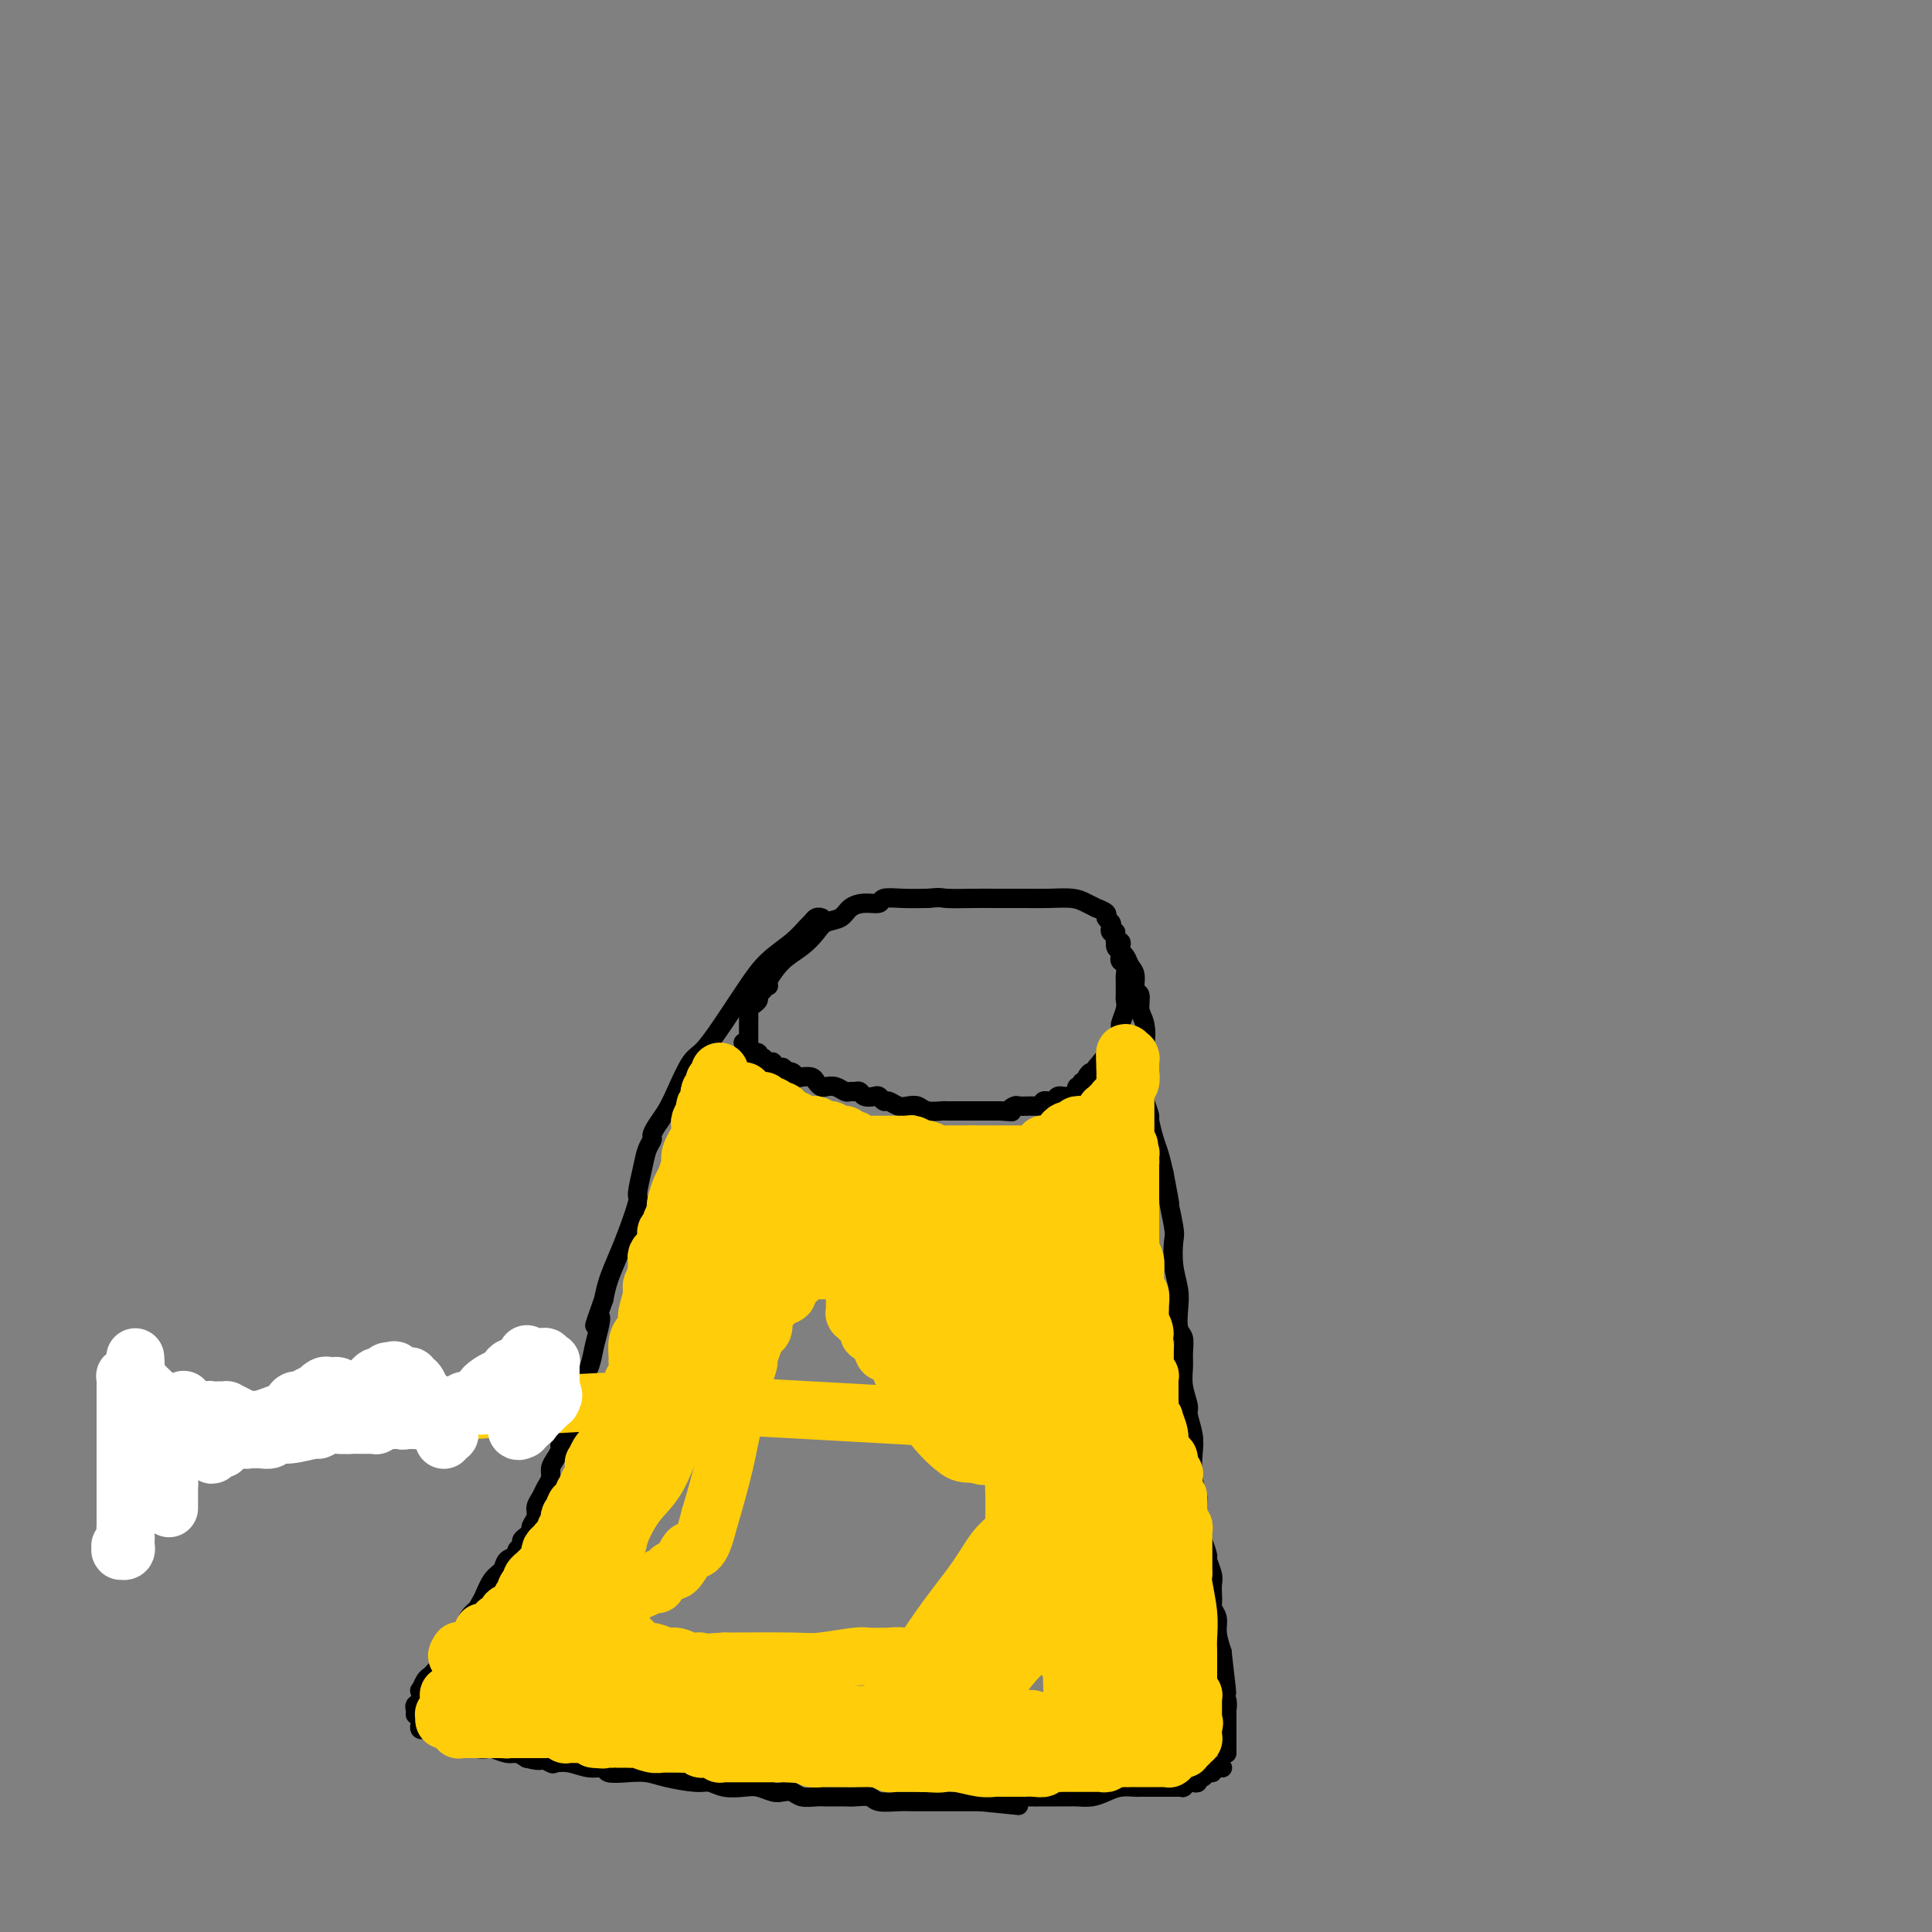 <svg viewBox='0 0 400 400' version='1.1' xmlns='http://www.w3.org/2000/svg' xmlns:xlink='http://www.w3.org/1999/xlink'><rect x="0" y="0" width="400" height="400" fill="#808080" stroke="none"/><g fill='none' stroke='#000000' stroke-width='4' stroke-linecap='round' stroke-linejoin='round'><path d='M154,216c-0.111,-0.111 -0.222,-0.222 0,0c0.222,0.222 0.776,0.778 1,1c0.224,0.222 0.116,0.111 0,0c-0.116,-0.111 -0.241,-0.222 0,0c0.241,0.222 0.848,0.778 1,1c0.152,0.222 -0.152,0.111 0,0c0.152,-0.111 0.762,-0.222 1,0c0.238,0.222 0.106,0.778 0,1c-0.106,0.222 -0.187,0.111 0,0c0.187,-0.111 0.642,-0.222 1,0c0.358,0.222 0.621,0.778 1,1c0.379,0.222 0.875,0.111 1,0c0.125,-0.111 -0.120,-0.222 0,0c0.120,0.222 0.606,0.778 1,1c0.394,0.222 0.697,0.111 1,0'/><path d='M162,221c1.417,1.016 0.961,1.056 1,1c0.039,-0.056 0.574,-0.208 1,0c0.426,0.208 0.744,0.778 1,1c0.256,0.222 0.449,0.098 1,0c0.551,-0.098 1.460,-0.171 2,0c0.540,0.171 0.712,0.586 1,1c0.288,0.414 0.693,0.829 1,1c0.307,0.171 0.516,0.099 1,0c0.484,-0.099 1.243,-0.224 2,0c0.757,0.224 1.511,0.796 2,1c0.489,0.204 0.712,0.041 1,0c0.288,-0.041 0.640,0.041 1,0c0.360,-0.041 0.726,-0.203 1,0c0.274,0.203 0.454,0.771 1,1c0.546,0.229 1.459,0.118 2,0c0.541,-0.118 0.711,-0.241 1,0c0.289,0.241 0.697,0.848 1,1c0.303,0.152 0.503,-0.152 1,0c0.497,0.152 1.293,0.759 2,1c0.707,0.241 1.326,0.117 2,0c0.674,-0.117 1.403,-0.228 2,0c0.597,0.228 1.062,0.793 2,1c0.938,0.207 2.349,0.055 3,0c0.651,-0.055 0.542,-0.015 1,0c0.458,0.015 1.484,0.004 2,0c0.516,-0.004 0.522,-0.001 1,0c0.478,0.001 1.426,0.000 2,0c0.574,-0.000 0.772,-0.000 1,0c0.228,0.000 0.484,0.000 1,0c0.516,-0.000 1.290,-0.000 2,0c0.710,0.000 1.355,0.000 2,0'/><path d='M207,230c3.650,0.215 2.273,0.254 2,0c-0.273,-0.254 0.556,-0.800 1,-1c0.444,-0.200 0.501,-0.054 1,0c0.499,0.054 1.440,0.015 2,0c0.560,-0.015 0.737,-0.008 1,0c0.263,0.008 0.610,0.016 1,0c0.390,-0.016 0.822,-0.057 1,0c0.178,0.057 0.103,0.212 0,0c-0.103,-0.212 -0.235,-0.793 0,-1c0.235,-0.207 0.838,-0.041 1,0c0.162,0.041 -0.115,-0.041 0,0c0.115,0.041 0.623,0.207 1,0c0.377,-0.207 0.623,-0.788 1,-1c0.377,-0.212 0.886,-0.057 1,0c0.114,0.057 -0.165,0.015 0,0c0.165,-0.015 0.775,-0.004 1,0c0.225,0.004 0.064,0.001 0,0c-0.064,-0.001 -0.032,-0.001 0,0'/><path d='M155,219c-0.000,-0.436 -0.000,-0.873 0,-1c0.000,-0.127 0.000,0.054 0,0c-0.000,-0.054 -0.000,-0.343 0,-1c0.000,-0.657 0.000,-1.682 0,-2c-0.000,-0.318 -0.000,0.069 0,0c0.000,-0.069 0.000,-0.596 0,-1c-0.000,-0.404 -0.001,-0.686 0,-1c0.001,-0.314 0.003,-0.662 0,-1c-0.003,-0.338 -0.011,-0.668 0,-1c0.011,-0.332 0.040,-0.666 0,-1c-0.040,-0.334 -0.151,-0.666 0,-1c0.151,-0.334 0.564,-0.668 1,-1c0.436,-0.332 0.895,-0.662 1,-1c0.105,-0.338 -0.145,-0.684 0,-1c0.145,-0.316 0.686,-0.602 1,-1c0.314,-0.398 0.401,-0.909 1,-2c0.599,-1.091 1.712,-2.764 3,-4c1.288,-1.236 2.753,-2.036 4,-3c1.247,-0.964 2.276,-2.090 3,-3c0.724,-0.910 1.144,-1.602 2,-2c0.856,-0.398 2.150,-0.503 3,-1c0.850,-0.497 1.258,-1.387 2,-2c0.742,-0.613 1.818,-0.949 3,-1c1.182,-0.051 2.472,0.182 3,0c0.528,-0.182 0.296,-0.780 1,-1c0.704,-0.220 2.344,-0.063 4,0c1.656,0.063 3.328,0.031 5,0'/><path d='M192,186c3.060,-0.309 2.712,-0.083 4,0c1.288,0.083 4.214,0.021 6,0c1.786,-0.021 2.431,-0.003 4,0c1.569,0.003 4.061,-0.009 6,0c1.939,0.009 3.327,0.040 5,0c1.673,-0.040 3.633,-0.151 5,0c1.367,0.151 2.141,0.565 3,1c0.859,0.435 1.803,0.890 2,1c0.197,0.110 -0.353,-0.125 0,0c0.353,0.125 1.610,0.611 2,1c0.390,0.389 -0.088,0.681 0,1c0.088,0.319 0.740,0.667 1,1c0.260,0.333 0.126,0.653 0,1c-0.126,0.347 -0.244,0.723 0,1c0.244,0.277 0.849,0.456 1,1c0.151,0.544 -0.152,1.454 0,2c0.152,0.546 0.759,0.727 1,1c0.241,0.273 0.117,0.636 0,1c-0.117,0.364 -0.228,0.727 0,1c0.228,0.273 0.793,0.454 1,1c0.207,0.546 0.056,1.456 0,2c-0.056,0.544 -0.015,0.723 0,1c0.015,0.277 0.005,0.653 0,1c-0.005,0.347 -0.006,0.664 0,1c0.006,0.336 0.017,0.689 0,1c-0.017,0.311 -0.062,0.578 0,1c0.062,0.422 0.232,0.997 0,2c-0.232,1.003 -0.866,2.434 -1,3c-0.134,0.566 0.233,0.268 0,1c-0.233,0.732 -1.067,2.495 -2,4c-0.933,1.505 -1.967,2.753 -3,4'/><path d='M227,221c-1.090,2.040 -0.814,1.139 -1,1c-0.186,-0.139 -0.835,0.485 -1,1c-0.165,0.515 0.153,0.923 0,1c-0.153,0.077 -0.777,-0.177 -1,0c-0.223,0.177 -0.046,0.783 0,1c0.046,0.217 -0.040,0.044 0,0c0.040,-0.044 0.207,0.041 0,0c-0.207,-0.041 -0.787,-0.207 -1,0c-0.213,0.207 -0.057,0.787 0,1c0.057,0.213 0.015,0.057 0,0c-0.015,-0.057 -0.004,-0.016 0,0c0.004,0.016 0.002,0.008 0,0'/><path d='M159,204c0.000,0.000 0.100,0.100 0.1,0.1'/><path d='M170,190c0.087,0.027 0.174,0.054 0,0c-0.174,-0.054 -0.608,-0.189 -1,0c-0.392,0.189 -0.740,0.703 -1,1c-0.260,0.297 -0.430,0.379 -1,1c-0.570,0.621 -1.538,1.781 -3,3c-1.462,1.219 -3.416,2.497 -5,4c-1.584,1.503 -2.798,3.231 -4,5c-1.202,1.769 -2.391,3.579 -4,6c-1.609,2.421 -3.639,5.453 -5,7c-1.361,1.547 -2.053,1.609 -3,3c-0.947,1.391 -2.148,4.113 -3,6c-0.852,1.887 -1.356,2.941 -2,4c-0.644,1.059 -1.429,2.122 -2,3c-0.571,0.878 -0.928,1.570 -1,2c-0.072,0.430 0.140,0.597 0,1c-0.140,0.403 -0.632,1.041 -1,2c-0.368,0.959 -0.612,2.240 -1,4c-0.388,1.760 -0.920,4.000 -1,5c-0.080,1.000 0.291,0.760 0,2c-0.291,1.240 -1.243,3.961 -2,6c-0.757,2.039 -1.319,3.395 -2,5c-0.681,1.605 -1.480,3.459 -2,5c-0.520,1.541 -0.760,2.771 -1,4'/><path d='M125,269c-3.025,8.416 -1.588,4.957 -1,4c0.588,-0.957 0.325,0.587 0,2c-0.325,1.413 -0.713,2.696 -1,4c-0.287,1.304 -0.473,2.628 -1,4c-0.527,1.372 -1.394,2.791 -2,4c-0.606,1.209 -0.951,2.208 -1,3c-0.049,0.792 0.198,1.378 0,2c-0.198,0.622 -0.842,1.280 -1,2c-0.158,0.720 0.169,1.501 0,2c-0.169,0.499 -0.832,0.714 -1,1c-0.168,0.286 0.161,0.643 0,1c-0.161,0.357 -0.813,0.714 -1,1c-0.187,0.286 0.090,0.499 0,1c-0.090,0.501 -0.549,1.289 -1,2c-0.451,0.711 -0.896,1.345 -1,2c-0.104,0.655 0.131,1.330 0,2c-0.131,0.670 -0.627,1.335 -1,2c-0.373,0.665 -0.621,1.330 -1,2c-0.379,0.670 -0.889,1.345 -1,2c-0.111,0.655 0.176,1.289 0,2c-0.176,0.711 -0.817,1.500 -1,2c-0.183,0.500 0.090,0.711 0,1c-0.090,0.289 -0.544,0.655 -1,1c-0.456,0.345 -0.914,0.669 -1,1c-0.086,0.331 0.199,0.669 0,1c-0.199,0.331 -0.882,0.653 -1,1c-0.118,0.347 0.330,0.717 0,1c-0.330,0.283 -1.439,0.478 -2,1c-0.561,0.522 -0.574,1.371 -1,2c-0.426,0.629 -1.265,1.037 -2,2c-0.735,0.963 -1.368,2.482 -2,4'/><path d='M100,331c-1.665,2.698 -0.828,1.942 -1,2c-0.172,0.058 -1.352,0.930 -2,2c-0.648,1.070 -0.762,2.338 -1,3c-0.238,0.662 -0.600,0.717 -1,1c-0.400,0.283 -0.839,0.794 -1,1c-0.161,0.206 -0.043,0.107 0,0c0.043,-0.107 0.012,-0.221 0,0c-0.012,0.221 -0.003,0.777 0,1c0.003,0.223 0.001,0.111 0,0c-0.001,-0.111 -0.000,-0.222 0,0c0.000,0.222 0.000,0.778 0,1c-0.000,0.222 -0.000,0.111 0,0'/><path d='M231,193c-0.008,0.455 -0.016,0.909 0,1c0.016,0.091 0.056,-0.183 0,0c-0.056,0.183 -0.208,0.822 0,1c0.208,0.178 0.776,-0.104 1,0c0.224,0.104 0.102,0.593 0,1c-0.102,0.407 -0.186,0.733 0,1c0.186,0.267 0.642,0.475 1,1c0.358,0.525 0.617,1.365 1,2c0.383,0.635 0.891,1.064 1,2c0.109,0.936 -0.180,2.380 0,3c0.180,0.620 0.829,0.415 1,1c0.171,0.585 -0.136,1.959 0,3c0.136,1.041 0.715,1.748 1,3c0.285,1.252 0.275,3.048 0,4c-0.275,0.952 -0.816,1.061 -1,2c-0.184,0.939 -0.012,2.707 0,4c0.012,1.293 -0.137,2.111 0,3c0.137,0.889 0.562,1.850 1,3c0.438,1.150 0.891,2.488 1,3c0.109,0.512 -0.125,0.199 0,1c0.125,0.801 0.611,2.716 1,4c0.389,1.284 0.683,1.938 1,3c0.317,1.062 0.659,2.531 1,4'/><path d='M241,243c1.714,8.822 0.999,5.879 1,6c0.001,0.121 0.719,3.308 1,5c0.281,1.692 0.127,1.889 0,3c-0.127,1.111 -0.226,3.136 0,5c0.226,1.864 0.779,3.566 1,5c0.221,1.434 0.112,2.599 0,4c-0.112,1.401 -0.227,3.038 0,4c0.227,0.962 0.797,1.249 1,2c0.203,0.751 0.039,1.967 0,3c-0.039,1.033 0.046,1.882 0,3c-0.046,1.118 -0.222,2.503 0,4c0.222,1.497 0.843,3.106 1,4c0.157,0.894 -0.150,1.072 0,2c0.150,0.928 0.758,2.605 1,4c0.242,1.395 0.118,2.510 0,4c-0.118,1.490 -0.228,3.357 0,5c0.228,1.643 0.796,3.061 1,4c0.204,0.939 0.045,1.397 0,2c-0.045,0.603 0.026,1.350 0,2c-0.026,0.650 -0.147,1.203 0,2c0.147,0.797 0.561,1.838 1,3c0.439,1.162 0.902,2.447 1,3c0.098,0.553 -0.170,0.376 0,1c0.170,0.624 0.776,2.050 1,3c0.224,0.950 0.064,1.423 0,2c-0.064,0.577 -0.032,1.259 0,2c0.032,0.741 0.064,1.541 0,2c-0.064,0.459 -0.223,0.577 0,1c0.223,0.423 0.829,1.152 1,2c0.171,0.848 -0.094,1.814 0,3c0.094,1.186 0.547,2.593 1,4'/><path d='M253,342c1.852,15.685 0.482,5.396 0,2c-0.482,-3.396 -0.077,0.099 0,2c0.077,1.901 -0.176,2.207 0,3c0.176,0.793 0.779,2.073 1,3c0.221,0.927 0.059,1.503 0,2c-0.059,0.497 -0.016,0.917 0,1c0.016,0.083 0.004,-0.170 0,0c-0.004,0.170 -0.001,0.763 0,1c0.001,0.237 0.000,0.119 0,0c-0.000,-0.119 -0.000,-0.239 0,0c0.000,0.239 0.000,0.837 0,1c-0.000,0.163 -0.000,-0.110 0,0c0.000,0.110 0.000,0.603 0,1c-0.000,0.397 -0.000,0.699 0,1c0.000,0.301 0.000,0.601 0,1c-0.000,0.399 -0.000,0.895 0,1c0.000,0.105 0.000,-0.182 0,0c-0.000,0.182 -0.000,0.832 0,1c0.000,0.168 0.000,-0.147 0,0c-0.000,0.147 -0.000,0.756 0,1c0.000,0.244 0.000,0.122 0,0'/><path d='M92,343c0.000,0.000 0.100,0.100 0.1,0.1'/><path d='M96,340c-0.032,0.024 -0.065,0.048 0,0c0.065,-0.048 0.226,-0.166 0,0c-0.226,0.166 -0.839,0.618 -1,1c-0.161,0.382 0.128,0.695 0,1c-0.128,0.305 -0.675,0.603 -1,1c-0.325,0.397 -0.430,0.894 -1,1c-0.570,0.106 -1.606,-0.178 -2,0c-0.394,0.178 -0.147,0.820 0,1c0.147,0.180 0.193,-0.101 0,0c-0.193,0.101 -0.626,0.586 -1,1c-0.374,0.414 -0.688,0.759 -1,1c-0.312,0.241 -0.623,0.379 -1,1c-0.377,0.621 -0.819,1.724 -1,2c-0.181,0.276 -0.101,-0.276 0,0c0.101,0.276 0.223,1.380 0,2c-0.223,0.620 -0.792,0.754 -1,1c-0.208,0.246 -0.056,0.602 0,1c0.056,0.398 0.015,0.838 0,1c-0.015,0.162 -0.004,0.046 0,0c0.004,-0.046 0.002,-0.023 0,0'/><path d='M87,357c0.029,-0.114 0.059,-0.228 0,0c-0.059,0.228 -0.205,0.797 0,1c0.205,0.203 0.762,0.039 1,0c0.238,-0.039 0.157,0.046 0,0c-0.157,-0.046 -0.389,-0.223 0,0c0.389,0.223 1.400,0.844 2,1c0.600,0.156 0.790,-0.155 1,0c0.210,0.155 0.442,0.776 1,1c0.558,0.224 1.444,0.050 2,0c0.556,-0.050 0.783,0.025 1,0c0.217,-0.025 0.423,-0.151 1,0c0.577,0.151 1.523,0.580 2,1c0.477,0.420 0.484,0.830 1,1c0.516,0.170 1.542,0.101 2,0c0.458,-0.101 0.350,-0.233 1,0c0.650,0.233 2.060,0.832 3,1c0.940,0.168 1.412,-0.095 2,0c0.588,0.095 1.294,0.547 2,1'/><path d='M109,364c3.968,1.023 2.890,0.082 3,0c0.110,-0.082 1.410,0.695 2,1c0.590,0.305 0.470,0.138 1,0c0.530,-0.138 1.709,-0.247 3,0c1.291,0.247 2.694,0.850 4,1c1.306,0.150 2.513,-0.153 3,0c0.487,0.153 0.252,0.763 1,1c0.748,0.237 2.479,0.101 4,0c1.521,-0.101 2.832,-0.167 4,0c1.168,0.167 2.192,0.567 4,1c1.808,0.433 4.398,0.900 6,1c1.602,0.100 2.215,-0.166 3,0c0.785,0.166 1.743,0.763 3,1c1.257,0.237 2.812,0.115 4,0c1.188,-0.115 2.008,-0.223 3,0c0.992,0.223 2.156,0.778 3,1c0.844,0.222 1.367,0.112 2,0c0.633,-0.112 1.377,-0.226 2,0c0.623,0.226 1.126,0.793 2,1c0.874,0.207 2.120,0.056 3,0c0.880,-0.056 1.395,-0.016 2,0c0.605,0.016 1.301,0.008 2,0c0.699,-0.008 1.402,-0.016 2,0c0.598,0.016 1.092,0.057 2,0c0.908,-0.057 2.230,-0.211 3,0c0.770,0.211 0.989,0.789 2,1c1.011,0.211 2.815,0.057 4,0c1.185,-0.057 1.751,-0.015 3,0c1.249,0.015 3.183,0.004 5,0c1.817,-0.004 3.519,-0.001 5,0c1.481,0.001 2.740,0.001 4,0'/><path d='M203,373c14.807,1.453 4.825,0.585 2,0c-2.825,-0.585 1.508,-0.889 4,-1c2.492,-0.111 3.142,-0.030 4,0c0.858,0.030 1.923,0.009 3,0c1.077,-0.009 2.164,-0.005 3,0c0.836,0.005 1.420,0.012 2,0c0.580,-0.012 1.157,-0.042 2,0c0.843,0.042 1.951,0.155 3,0c1.049,-0.155 2.039,-0.577 3,-1c0.961,-0.423 1.892,-0.845 3,-1c1.108,-0.155 2.395,-0.041 3,0c0.605,0.041 0.530,0.011 1,0c0.470,-0.011 1.484,-0.003 2,0c0.516,0.003 0.533,0.001 1,0c0.467,-0.001 1.383,-0.000 2,0c0.617,0.000 0.935,0.000 1,0c0.065,-0.000 -0.122,0.000 0,0c0.122,-0.000 0.555,-0.000 1,0c0.445,0.000 0.903,0.001 1,0c0.097,-0.001 -0.167,-0.004 0,0c0.167,0.004 0.765,0.015 1,0c0.235,-0.015 0.105,-0.055 0,0c-0.105,0.055 -0.187,0.207 0,0c0.187,-0.207 0.642,-0.772 1,-1c0.358,-0.228 0.621,-0.118 1,0c0.379,0.118 0.876,0.242 1,0c0.124,-0.242 -0.124,-0.852 0,-1c0.124,-0.148 0.621,0.167 1,0c0.379,-0.167 0.641,-0.814 1,-1c0.359,-0.186 0.817,0.090 1,0c0.183,-0.090 0.092,-0.545 0,-1'/><path d='M251,366c1.326,-0.619 1.140,-0.166 1,0c-0.140,0.166 -0.234,0.044 0,0c0.234,-0.044 0.795,-0.012 1,0c0.205,0.012 0.055,0.003 0,0c-0.055,-0.003 -0.016,-0.001 0,0c0.016,0.001 0.008,0.000 0,0'/></g>
<g fill='none' stroke='#FFCD0A' stroke-width='12' stroke-linecap='round' stroke-linejoin='round'><path d='M149,222c-0.002,-0.121 -0.004,-0.243 0,0c0.004,0.243 0.015,0.849 0,1c-0.015,0.151 -0.056,-0.153 0,0c0.056,0.153 0.208,0.762 0,1c-0.208,0.238 -0.777,0.105 -1,0c-0.223,-0.105 -0.098,-0.182 0,0c0.098,0.182 0.171,0.623 0,1c-0.171,0.377 -0.585,0.688 -1,1'/><path d='M147,226c-0.305,0.781 -0.067,0.733 0,1c0.067,0.267 -0.039,0.849 0,1c0.039,0.151 0.221,-0.128 0,0c-0.221,0.128 -0.844,0.663 -1,1c-0.156,0.337 0.155,0.475 0,1c-0.155,0.525 -0.778,1.437 -1,2c-0.222,0.563 -0.044,0.776 0,1c0.044,0.224 -0.044,0.458 0,1c0.044,0.542 0.222,1.393 0,2c-0.222,0.607 -0.843,0.969 -1,1c-0.157,0.031 0.151,-0.269 0,0c-0.151,0.269 -0.761,1.106 -1,2c-0.239,0.894 -0.106,1.844 0,2c0.106,0.156 0.186,-0.480 0,0c-0.186,0.480 -0.637,2.078 -1,3c-0.363,0.922 -0.637,1.168 -1,2c-0.363,0.832 -0.816,2.250 -1,3c-0.184,0.750 -0.101,0.832 0,1c0.101,0.168 0.219,0.422 0,1c-0.219,0.578 -0.777,1.478 -1,2c-0.223,0.522 -0.113,0.665 0,1c0.113,0.335 0.227,0.863 0,1c-0.227,0.137 -0.796,-0.118 -1,0c-0.204,0.118 -0.044,0.609 0,1c0.044,0.391 -0.027,0.682 0,1c0.027,0.318 0.151,0.663 0,1c-0.151,0.337 -0.576,0.668 -1,1c-0.424,0.332 -0.846,0.666 -1,1c-0.154,0.334 -0.042,0.667 0,1c0.042,0.333 0.012,0.667 0,1c-0.012,0.333 -0.006,0.667 0,1'/><path d='M136,263c-1.636,6.133 -0.228,2.966 0,2c0.228,-0.966 -0.726,0.269 -1,1c-0.274,0.731 0.133,0.957 0,2c-0.133,1.043 -0.806,2.903 -1,4c-0.194,1.097 0.091,1.429 0,2c-0.091,0.571 -0.559,1.379 -1,2c-0.441,0.621 -0.854,1.056 -1,2c-0.146,0.944 -0.024,2.399 0,3c0.024,0.601 -0.050,0.350 0,1c0.050,0.650 0.225,2.202 0,3c-0.225,0.798 -0.849,0.844 -1,1c-0.151,0.156 0.169,0.423 0,1c-0.169,0.577 -0.829,1.464 -1,2c-0.171,0.536 0.146,0.722 0,1c-0.146,0.278 -0.756,0.648 -1,1c-0.244,0.352 -0.122,0.684 0,1c0.122,0.316 0.243,0.614 0,1c-0.243,0.386 -0.850,0.859 -1,1c-0.150,0.141 0.157,-0.050 0,0c-0.157,0.050 -0.777,0.342 -1,1c-0.223,0.658 -0.049,1.682 0,2c0.049,0.318 -0.028,-0.071 0,0c0.028,0.071 0.162,0.601 0,1c-0.162,0.399 -0.618,0.666 -1,1c-0.382,0.334 -0.690,0.736 -1,1c-0.310,0.264 -0.623,0.390 -1,1c-0.377,0.610 -0.819,1.705 -1,2c-0.181,0.295 -0.100,-0.210 0,0c0.100,0.210 0.219,1.133 0,2c-0.219,0.867 -0.777,1.676 -1,2c-0.223,0.324 -0.112,0.162 0,0'/><path d='M122,307c-1.791,3.807 -1.269,2.324 -1,2c0.269,-0.324 0.283,0.510 0,1c-0.283,0.490 -0.864,0.637 -1,1c-0.136,0.363 0.174,0.942 0,1c-0.174,0.058 -0.832,-0.405 -1,0c-0.168,0.405 0.152,1.677 0,2c-0.152,0.323 -0.777,-0.304 -1,0c-0.223,0.304 -0.045,1.539 0,2c0.045,0.461 -0.044,0.147 0,0c0.044,-0.147 0.219,-0.127 0,0c-0.219,0.127 -0.833,0.363 -1,1c-0.167,0.637 0.113,1.676 0,2c-0.113,0.324 -0.618,-0.068 -1,0c-0.382,0.068 -0.641,0.595 -1,1c-0.359,0.405 -0.818,0.687 -1,1c-0.182,0.313 -0.086,0.657 0,1c0.086,0.343 0.163,0.684 0,1c-0.163,0.316 -0.564,0.606 -1,1c-0.436,0.394 -0.905,0.893 -1,1c-0.095,0.107 0.186,-0.179 0,0c-0.186,0.179 -0.838,0.822 -1,1c-0.162,0.178 0.167,-0.110 0,0c-0.167,0.110 -0.829,0.617 -1,1c-0.171,0.383 0.150,0.643 0,1c-0.150,0.357 -0.773,0.813 -1,1c-0.227,0.187 -0.060,0.106 0,0c0.060,-0.106 0.013,-0.238 0,0c-0.013,0.238 0.007,0.847 0,1c-0.007,0.153 -0.040,-0.151 0,0c0.040,0.151 0.154,0.757 0,1c-0.154,0.243 -0.577,0.121 -1,0'/><path d='M108,331c-2.161,3.957 -0.564,1.849 0,1c0.564,-0.849 0.095,-0.438 0,0c-0.095,0.438 0.185,0.902 0,1c-0.185,0.098 -0.833,-0.170 -1,0c-0.167,0.170 0.148,0.776 0,1c-0.148,0.224 -0.758,0.064 -1,0c-0.242,-0.064 -0.117,-0.032 0,0c0.117,0.032 0.225,0.065 0,0c-0.225,-0.065 -0.782,-0.229 -1,0c-0.218,0.229 -0.096,0.850 0,1c0.096,0.150 0.167,-0.171 0,0c-0.167,0.171 -0.571,0.834 -1,1c-0.429,0.166 -0.885,-0.166 -1,0c-0.115,0.166 0.109,0.829 0,1c-0.109,0.171 -0.551,-0.152 -1,0c-0.449,0.152 -0.905,0.777 -1,1c-0.095,0.223 0.172,0.044 0,0c-0.172,-0.044 -0.782,0.047 -1,0c-0.218,-0.047 -0.043,-0.233 0,0c0.043,0.233 -0.045,0.886 0,1c0.045,0.114 0.223,-0.309 0,0c-0.223,0.309 -0.849,1.351 -1,2c-0.151,0.649 0.171,0.906 0,1c-0.171,0.094 -0.834,0.025 -1,0c-0.166,-0.025 0.166,-0.007 0,0c-0.166,0.007 -0.829,0.002 -1,0c-0.171,-0.002 0.150,-0.000 0,0c-0.150,0.000 -0.772,0.000 -1,0c-0.228,-0.000 -0.061,-0.000 0,0c0.061,0.000 0.018,0.000 0,0c-0.018,-0.000 -0.009,-0.000 0,0'/><path d='M96,342c-2.083,1.702 -1.290,0.456 -1,0c0.290,-0.456 0.078,-0.122 0,0c-0.078,0.122 -0.021,0.033 0,0c0.021,-0.033 0.006,-0.009 0,0c-0.006,0.009 -0.003,0.005 0,0'/><path d='M92,356c0.000,0.000 0.100,0.100 0.1,0.1'/><path d='M92.1,356.1c-0.007,-0.007 -0.075,-0.075 -0.1,-0.1c-0.025,-0.025 -0.007,-0.007 0,0c0.007,0.007 0.002,0.001 0,0c-0.002,-0.001 -0.001,0.001 0,0c0.001,-0.001 0.000,-0.004 0,0c-0.000,0.004 -0.001,0.015 0,0c0.001,-0.015 0.004,-0.057 0,0c-0.004,0.057 -0.015,0.212 0,0c0.015,-0.212 0.057,-0.793 0,-1c-0.057,-0.207 -0.211,-0.041 0,0c0.211,0.041 0.789,-0.042 1,0c0.211,0.042 0.057,0.208 0,0c-0.057,-0.208 -0.015,-0.792 0,-1c0.015,-0.208 0.004,-0.042 0,0c-0.004,0.042 -0.001,-0.040 0,0c0.001,0.040 0.000,0.203 0,0c-0.000,-0.203 -0.000,-0.772 0,-1c0.000,-0.228 0.000,-0.113 0,0c-0.000,0.113 -0.000,0.226 0,0c0.000,-0.226 -0.000,-0.792 0,-1c0.000,-0.208 0.000,-0.060 0,0c-0.000,0.060 -0.000,0.030 0,0c0.000,-0.030 0.000,-0.060 0,0c-0.000,0.060 -0.001,0.212 0,0c0.001,-0.212 0.004,-0.786 0,-1c-0.004,-0.214 -0.015,-0.069 0,0c0.015,0.069 0.057,0.060 0,0c-0.057,-0.060 -0.211,-0.171 0,0c0.211,0.171 0.788,0.623 1,1c0.212,0.377 0.061,0.679 0,1c-0.061,0.321 -0.030,0.660 0,1'/><path d='M94,354c0.294,-0.390 0.079,-0.315 0,0c-0.079,0.315 -0.021,0.869 0,1c0.021,0.131 0.006,-0.161 0,0c-0.006,0.161 -0.002,0.775 0,1c0.002,0.225 0.000,0.060 0,0c-0.000,-0.060 -0.000,-0.016 0,0c0.000,0.016 0.000,0.003 0,0c-0.000,-0.003 -0.000,0.003 0,0c0.000,-0.003 0.000,-0.015 0,0c-0.000,0.015 -0.001,0.057 0,0c0.001,-0.057 0.004,-0.212 0,0c-0.004,0.212 -0.015,0.793 0,1c0.015,0.207 0.057,0.041 0,0c-0.057,-0.041 -0.212,0.041 0,0c0.212,-0.041 0.793,-0.207 1,0c0.207,0.207 0.042,0.788 0,1c-0.042,0.212 0.041,0.057 0,0c-0.041,-0.057 -0.204,-0.015 0,0c0.204,0.015 0.776,0.004 1,0c0.224,-0.004 0.101,-0.001 0,0c-0.101,0.001 -0.181,0.000 0,0c0.181,-0.000 0.622,-0.000 1,0c0.378,0.000 0.693,0.000 1,0c0.307,-0.000 0.607,-0.000 1,0c0.393,0.000 0.879,0.000 1,0c0.121,-0.000 -0.121,-0.000 0,0c0.121,0.000 0.607,0.000 1,0c0.393,-0.000 0.693,-0.000 1,0c0.307,0.000 0.621,0.000 1,0c0.379,-0.000 0.823,-0.000 1,0c0.177,0.000 0.089,0.000 0,0'/><path d='M104,358c1.775,0.155 1.212,0.041 1,0c-0.212,-0.041 -0.072,-0.011 0,0c0.072,0.011 0.076,0.003 0,0c-0.076,-0.003 -0.232,-0.001 0,0c0.232,0.001 0.851,0.000 1,0c0.149,-0.000 -0.171,-0.000 0,0c0.171,0.000 0.834,0.000 1,0c0.166,-0.000 -0.166,-0.000 0,0c0.166,0.000 0.829,0.000 1,0c0.171,-0.000 -0.151,-0.000 0,0c0.151,0.000 0.776,0.000 1,0c0.224,-0.000 0.046,-0.000 0,0c-0.046,0.000 0.039,0.000 0,0c-0.039,-0.000 -0.203,-0.000 0,0c0.203,0.000 0.771,0.000 1,0c0.229,-0.000 0.117,-0.000 0,0c-0.117,0.000 -0.239,0.000 0,0c0.239,-0.000 0.838,-0.000 1,0c0.162,0.000 -0.115,0.000 0,0c0.115,-0.000 0.621,-0.001 1,0c0.379,0.001 0.631,0.004 1,0c0.369,-0.004 0.854,-0.015 1,0c0.146,0.015 -0.049,0.057 0,0c0.049,-0.057 0.342,-0.211 1,0c0.658,0.211 1.681,0.789 2,1c0.319,0.211 -0.065,0.056 0,0c0.065,-0.056 0.581,-0.012 1,0c0.419,0.012 0.741,-0.007 1,0c0.259,0.007 0.454,0.040 1,0c0.546,-0.040 1.442,-0.154 2,0c0.558,0.154 0.779,0.577 1,1'/><path d='M123,360c3.133,0.309 1.465,0.083 1,0c-0.465,-0.083 0.274,-0.022 1,0c0.726,0.022 1.438,0.006 2,0c0.562,-0.006 0.975,-0.003 1,0c0.025,0.003 -0.338,0.004 0,0c0.338,-0.004 1.376,-0.015 2,0c0.624,0.015 0.835,0.057 1,0c0.165,-0.057 0.284,-0.211 1,0c0.716,0.211 2.031,0.789 3,1c0.969,0.211 1.594,0.056 2,0c0.406,-0.056 0.595,-0.011 1,0c0.405,0.011 1.026,-0.011 2,0c0.974,0.011 2.303,0.056 3,0c0.697,-0.056 0.764,-0.212 1,0c0.236,0.212 0.642,0.793 1,1c0.358,0.207 0.670,0.041 1,0c0.330,-0.041 0.678,0.041 1,0c0.322,-0.041 0.616,-0.207 1,0c0.384,0.207 0.857,0.788 1,1c0.143,0.212 -0.045,0.057 0,0c0.045,-0.057 0.321,-0.015 1,0c0.679,0.015 1.759,0.004 2,0c0.241,-0.004 -0.358,-0.001 0,0c0.358,0.001 1.673,0.000 2,0c0.327,-0.000 -0.334,-0.000 0,0c0.334,0.000 1.662,0.000 2,0c0.338,-0.000 -0.314,-0.000 0,0c0.314,0.000 1.595,0.000 2,0c0.405,-0.000 -0.067,-0.000 0,0c0.067,0.000 0.672,0.000 1,0c0.328,-0.000 0.379,-0.000 1,0c0.621,0.000 1.810,0.000 3,0'/><path d='M163,363c6.366,0.465 2.282,0.128 1,0c-1.282,-0.128 0.238,-0.048 1,0c0.762,0.048 0.767,0.066 1,0c0.233,-0.066 0.692,-0.214 1,0c0.308,0.214 0.463,0.789 1,1c0.537,0.211 1.457,0.056 2,0c0.543,-0.056 0.710,-0.015 1,0c0.290,0.015 0.703,0.004 1,0c0.297,-0.004 0.479,-0.001 1,0c0.521,0.001 1.382,0.000 2,0c0.618,-0.000 0.992,-0.000 1,0c0.008,0.000 -0.349,-0.000 0,0c0.349,0.000 1.403,0.000 2,0c0.597,-0.000 0.737,-0.001 1,0c0.263,0.001 0.647,0.004 1,0c0.353,-0.004 0.673,-0.015 1,0c0.327,0.015 0.662,0.057 1,0c0.338,-0.057 0.679,-0.211 1,0c0.321,0.211 0.622,0.789 1,1c0.378,0.211 0.832,0.057 1,0c0.168,-0.057 0.049,-0.015 0,0c-0.049,0.015 -0.028,0.004 0,0c0.028,-0.004 0.063,-0.001 0,0c-0.063,0.001 -0.224,0.000 0,0c0.224,-0.000 0.835,-0.000 1,0c0.165,0.000 -0.115,0.000 0,0c0.115,-0.000 0.625,-0.000 1,0c0.375,0.000 0.616,0.000 1,0c0.384,-0.000 0.911,-0.000 1,0c0.089,0.000 -0.260,0.000 0,0c0.260,-0.000 1.130,-0.000 2,0'/><path d='M191,365c5.058,0.305 3.702,0.068 3,0c-0.702,-0.068 -0.750,0.034 0,0c0.750,-0.034 2.296,-0.205 4,0c1.704,0.205 3.564,0.787 5,1c1.436,0.213 2.446,0.057 3,0c0.554,-0.057 0.651,-0.016 1,0c0.349,0.016 0.949,0.005 2,0c1.051,-0.005 2.553,-0.005 3,0c0.447,0.005 -0.162,0.015 0,0c0.162,-0.015 1.095,-0.057 2,0c0.905,0.057 1.783,0.211 2,0c0.217,-0.211 -0.227,-0.789 0,-1c0.227,-0.211 1.124,-0.057 2,0c0.876,0.057 1.731,0.015 2,0c0.269,-0.015 -0.047,-0.004 0,0c0.047,0.004 0.456,0.001 1,0c0.544,-0.001 1.221,-0.000 2,0c0.779,0.000 1.658,0.000 2,0c0.342,-0.000 0.147,0.000 0,0c-0.147,-0.000 -0.247,-0.000 0,0c0.247,0.000 0.840,0.001 1,0c0.160,-0.001 -0.115,-0.004 0,0c0.115,0.004 0.618,0.015 1,0c0.382,-0.015 0.641,-0.057 1,0c0.359,0.057 0.817,0.211 1,0c0.183,-0.211 0.091,-0.789 0,-1c-0.091,-0.211 -0.182,-0.057 0,0c0.182,0.057 0.636,0.015 1,0c0.364,-0.015 0.636,-0.004 1,0c0.364,0.004 0.818,0.001 1,0c0.182,-0.001 0.091,-0.001 0,0'/><path d='M232,364c6.791,-0.155 3.269,-0.041 2,0c-1.269,0.041 -0.283,0.011 0,0c0.283,-0.011 -0.135,-0.003 0,0c0.135,0.003 0.825,0.001 1,0c0.175,-0.001 -0.163,-0.000 0,0c0.163,0.000 0.827,0.000 1,0c0.173,-0.000 -0.146,-0.000 0,0c0.146,0.000 0.757,0.000 1,0c0.243,-0.000 0.118,-0.000 0,0c-0.118,0.000 -0.228,0.000 0,0c0.228,-0.000 0.793,-0.000 1,0c0.207,0.000 0.055,0.000 0,0c-0.055,-0.000 -0.015,-0.000 0,0c0.015,0.000 0.003,0.000 0,0c-0.003,-0.000 0.003,-0.000 0,0c-0.003,0.000 -0.016,0.000 0,0c0.016,-0.000 0.061,-0.000 0,0c-0.061,0.000 -0.228,0.000 0,0c0.228,-0.000 0.850,-0.000 1,0c0.150,0.000 -0.171,0.000 0,0c0.171,-0.000 0.834,-0.000 1,0c0.166,0.000 -0.167,0.001 0,0c0.167,-0.001 0.833,-0.004 1,0c0.167,0.004 -0.166,0.015 0,0c0.166,-0.015 0.829,-0.057 1,0c0.171,0.057 -0.151,0.212 0,0c0.151,-0.212 0.775,-0.792 1,-1c0.225,-0.208 0.050,-0.046 0,0c-0.050,0.046 0.025,-0.026 0,0c-0.025,0.026 -0.150,0.150 0,0c0.150,-0.150 0.575,-0.575 1,-1'/><path d='M244,362c1.873,-0.311 0.555,-0.087 0,0c-0.555,0.087 -0.346,0.037 0,0c0.346,-0.037 0.828,-0.062 1,0c0.172,0.062 0.032,0.213 0,0c-0.032,-0.213 0.044,-0.788 0,-1c-0.044,-0.212 -0.208,-0.061 0,0c0.208,0.061 0.787,0.030 1,0c0.213,-0.030 0.061,-0.061 0,0c-0.061,0.061 -0.030,0.212 0,0c0.030,-0.212 0.061,-0.789 0,-1c-0.061,-0.211 -0.212,-0.056 0,0c0.212,0.056 0.789,0.015 1,0c0.211,-0.015 0.057,-0.003 0,0c-0.057,0.003 -0.015,-0.003 0,0c0.015,0.003 0.004,0.015 0,0c-0.004,-0.015 -0.001,-0.057 0,0c0.001,0.057 0.000,0.212 0,0c-0.000,-0.212 -0.000,-0.793 0,-1c0.000,-0.207 0.000,-0.041 0,0c-0.000,0.041 -0.000,-0.041 0,0c0.000,0.041 0.000,0.207 0,0c-0.000,-0.207 -0.000,-0.787 0,-1c0.000,-0.213 0.000,-0.061 0,0c-0.000,0.061 -0.000,0.030 0,0c0.000,-0.030 0.000,-0.060 0,0c-0.000,0.060 -0.000,0.208 0,0c0.000,-0.208 0.000,-0.774 0,-1c-0.000,-0.226 -0.000,-0.113 0,0'/><path d='M247,357c0.464,-0.713 0.124,0.005 0,0c-0.124,-0.005 -0.033,-0.733 0,-1c0.033,-0.267 0.009,-0.072 0,0c-0.009,0.072 -0.002,0.020 0,0c0.002,-0.020 0.001,-0.008 0,0c-0.001,0.008 -0.000,0.011 0,0c0.000,-0.011 0.000,-0.035 0,0c-0.000,0.035 0.000,0.129 0,0c-0.000,-0.129 -0.000,-0.479 0,-1c0.000,-0.521 0.001,-1.211 0,-2c-0.001,-0.789 -0.004,-1.675 0,-2c0.004,-0.325 0.015,-0.087 0,0c-0.015,0.087 -0.057,0.024 0,0c0.057,-0.024 0.211,-0.010 0,0c-0.211,0.010 -0.789,0.017 -1,0c-0.211,-0.017 -0.057,-0.057 0,0c0.057,0.057 0.015,0.211 0,0c-0.015,-0.211 -0.004,-0.788 0,-1c0.004,-0.212 0.001,-0.061 0,0c-0.001,0.061 -0.000,0.030 0,0c0.000,-0.030 0.000,-0.061 0,0c-0.000,0.061 -0.000,0.213 0,0c0.000,-0.213 0.000,-0.793 0,-1c-0.000,-0.207 -0.000,-0.042 0,0c0.000,0.042 0.000,-0.040 0,0c-0.000,0.040 -0.000,0.203 0,0c0.000,-0.203 0.000,-0.772 0,-1c-0.000,-0.228 -0.000,-0.114 0,0'/><path d='M246,348c-0.155,-1.410 -0.041,-0.435 0,0c0.041,0.435 0.011,0.332 0,0c-0.011,-0.332 -0.003,-0.892 0,-1c0.003,-0.108 0.002,0.235 0,0c-0.002,-0.235 -0.004,-1.046 0,-2c0.004,-0.954 0.015,-2.049 0,-3c-0.015,-0.951 -0.057,-1.759 0,-3c0.057,-1.241 0.211,-2.914 0,-5c-0.211,-2.086 -0.789,-4.584 -1,-6c-0.211,-1.416 -0.057,-1.752 0,-2c0.057,-0.248 0.015,-0.410 0,-1c-0.015,-0.590 -0.004,-1.608 0,-2c0.004,-0.392 0.001,-0.158 0,0c-0.001,0.158 -0.000,0.240 0,0c0.000,-0.240 0.000,-0.800 0,-1c-0.000,-0.200 -0.000,-0.038 0,0c0.000,0.038 0.000,-0.046 0,0c-0.000,0.046 -0.000,0.223 0,0c0.000,-0.223 -0.000,-0.844 0,-1c0.000,-0.156 0.000,0.155 0,0c-0.000,-0.155 -0.000,-0.777 0,-1c0.000,-0.223 0.000,-0.049 0,0c-0.000,0.049 -0.000,-0.028 0,0c0.000,0.028 0.001,0.161 0,0c-0.001,-0.161 -0.004,-0.617 0,-1c0.004,-0.383 0.015,-0.693 0,-1c-0.015,-0.307 -0.057,-0.610 0,-1c0.057,-0.390 0.211,-0.867 0,-1c-0.211,-0.133 -0.788,0.080 -1,0c-0.212,-0.080 -0.061,-0.451 0,-1c0.061,-0.549 0.030,-1.274 0,-2'/><path d='M244,313c-0.249,-5.609 0.129,-2.133 0,-1c-0.129,1.133 -0.767,-0.077 -1,-1c-0.233,-0.923 -0.063,-1.558 0,-2c0.063,-0.442 0.018,-0.691 0,-1c-0.018,-0.309 -0.009,-0.678 0,-1c0.009,-0.322 0.017,-0.597 0,-1c-0.017,-0.403 -0.060,-0.933 0,-1c0.060,-0.067 0.222,0.330 0,0c-0.222,-0.330 -0.829,-1.385 -1,-2c-0.171,-0.615 0.094,-0.789 0,-1c-0.094,-0.211 -0.546,-0.459 -1,-1c-0.454,-0.541 -0.910,-1.377 -1,-2c-0.090,-0.623 0.186,-1.035 0,-2c-0.186,-0.965 -0.834,-2.483 -1,-3c-0.166,-0.517 0.152,-0.033 0,0c-0.152,0.033 -0.773,-0.386 -1,-1c-0.227,-0.614 -0.061,-1.422 0,-2c0.061,-0.578 0.016,-0.925 0,-1c-0.016,-0.075 -0.004,0.120 0,0c0.004,-0.120 0.001,-0.557 0,-1c-0.001,-0.443 -0.001,-0.893 0,-1c0.001,-0.107 0.001,0.129 0,0c-0.001,-0.129 -0.004,-0.621 0,-1c0.004,-0.379 0.015,-0.644 0,-1c-0.015,-0.356 -0.057,-0.802 0,-1c0.057,-0.198 0.211,-0.146 0,0c-0.211,0.146 -0.789,0.387 -1,0c-0.211,-0.387 -0.057,-1.403 0,-2c0.057,-0.597 0.015,-0.776 0,-1c-0.015,-0.224 -0.004,-0.493 0,-1c0.004,-0.507 0.002,-1.254 0,-2'/><path d='M237,279c-1.022,-5.964 -0.078,-3.874 0,-3c0.078,0.874 -0.712,0.534 -1,0c-0.288,-0.534 -0.076,-1.260 0,-2c0.076,-0.740 0.017,-1.493 0,-2c-0.017,-0.507 0.010,-0.769 0,-1c-0.010,-0.231 -0.055,-0.432 0,-1c0.055,-0.568 0.212,-1.502 0,-2c-0.212,-0.498 -0.793,-0.558 -1,-1c-0.207,-0.442 -0.041,-1.264 0,-2c0.041,-0.736 -0.041,-1.385 0,-2c0.041,-0.615 0.207,-1.198 0,-2c-0.207,-0.802 -0.788,-1.825 -1,-2c-0.212,-0.175 -0.057,0.498 0,0c0.057,-0.498 0.015,-2.165 0,-3c-0.015,-0.835 -0.004,-0.836 0,-1c0.004,-0.164 0.001,-0.491 0,-1c-0.001,-0.509 -0.000,-1.201 0,-2c0.000,-0.799 0.000,-1.707 0,-2c-0.000,-0.293 -0.000,0.027 0,0c0.000,-0.027 0.000,-0.403 0,-1c-0.000,-0.597 -0.000,-1.417 0,-2c0.000,-0.583 0.000,-0.930 0,-1c-0.000,-0.070 -0.000,0.136 0,0c0.000,-0.136 0.000,-0.615 0,-1c-0.000,-0.385 -0.000,-0.678 0,-1c0.000,-0.322 0.000,-0.674 0,-1c-0.000,-0.326 -0.000,-0.626 0,-1c0.000,-0.374 0.000,-0.822 0,-1c-0.000,-0.178 -0.000,-0.086 0,0c0.000,0.086 0.000,0.168 0,0c-0.000,-0.168 -0.000,-0.584 0,-1'/><path d='M234,240c-0.460,-5.970 -0.109,-1.393 0,0c0.109,1.393 -0.023,-0.396 0,-1c0.023,-0.604 0.202,-0.021 0,0c-0.202,0.021 -0.786,-0.519 -1,-1c-0.214,-0.481 -0.057,-0.902 0,-1c0.057,-0.098 0.015,0.127 0,0c-0.015,-0.127 -0.004,-0.607 0,-1c0.004,-0.393 0.001,-0.700 0,-1c-0.001,-0.300 -0.000,-0.592 0,-1c0.000,-0.408 0.000,-0.931 0,-1c-0.000,-0.069 -0.000,0.318 0,0c0.000,-0.318 0.000,-1.339 0,-2c-0.000,-0.661 -0.000,-0.961 0,-1c0.000,-0.039 0.000,0.182 0,0c-0.000,-0.182 -0.000,-0.767 0,-1c0.000,-0.233 0.000,-0.115 0,0c-0.000,0.115 -0.000,0.228 0,0c0.000,-0.228 0.000,-0.797 0,-1c-0.000,-0.203 -0.000,-0.040 0,0c0.000,0.040 0.000,-0.045 0,0c-0.000,0.045 -0.000,0.218 0,0c0.000,-0.218 0.000,-0.828 0,-1c-0.000,-0.172 -0.000,0.095 0,0c0.000,-0.095 0.000,-0.550 0,-1c-0.000,-0.450 -0.000,-0.895 0,-1c0.000,-0.105 0.000,0.130 0,0c-0.000,-0.130 -0.000,-0.626 0,-1c0.000,-0.374 -0.000,-0.626 0,-1c0.000,-0.374 -0.000,-0.870 0,-1c0.000,-0.130 -0.000,0.106 0,0c0.000,-0.106 0.000,-0.553 0,-1'/><path d='M233,221c-0.155,-3.161 -0.041,-1.565 0,-1c0.041,0.565 0.011,0.099 0,0c-0.011,-0.099 -0.003,0.170 0,0c0.003,-0.170 0.001,-0.777 0,-1c-0.001,-0.223 -0.000,-0.060 0,0c0.000,0.060 0.000,0.017 0,0c-0.000,-0.017 -0.001,-0.009 0,0c0.001,0.009 0.004,0.020 0,0c-0.004,-0.020 -0.015,-0.072 0,0c0.015,0.072 0.057,0.266 0,0c-0.057,-0.266 -0.211,-0.992 0,-1c0.211,-0.008 0.788,0.704 1,1c0.212,0.296 0.058,0.177 0,0c-0.058,-0.177 -0.020,-0.412 0,0c0.020,0.412 0.020,1.473 0,2c-0.020,0.527 -0.062,0.522 0,1c0.062,0.478 0.228,1.438 0,2c-0.228,0.562 -0.850,0.725 -1,1c-0.150,0.275 0.171,0.661 0,1c-0.171,0.339 -0.833,0.629 -1,1c-0.167,0.371 0.162,0.821 0,1c-0.162,0.179 -0.814,0.086 -1,0c-0.186,-0.086 0.096,-0.164 0,0c-0.096,0.164 -0.569,0.569 -1,1c-0.431,0.431 -0.820,0.886 -1,1c-0.180,0.114 -0.151,-0.114 0,0c0.151,0.114 0.425,0.569 0,1c-0.425,0.431 -1.550,0.837 -2,1c-0.450,0.163 -0.225,0.081 0,0'/><path d='M227,232c-1.549,1.465 -1.921,1.129 -2,1c-0.079,-0.129 0.134,-0.049 0,0c-0.134,0.049 -0.614,0.068 -1,0c-0.386,-0.068 -0.677,-0.225 -1,0c-0.323,0.225 -0.678,0.830 -1,1c-0.322,0.170 -0.611,-0.094 -1,0c-0.389,0.094 -0.877,0.547 -1,1c-0.123,0.453 0.121,0.905 0,1c-0.121,0.095 -0.606,-0.167 -1,0c-0.394,0.167 -0.697,0.762 -1,1c-0.303,0.238 -0.606,0.120 -1,0c-0.394,-0.120 -0.879,-0.242 -1,0c-0.121,0.242 0.122,0.850 0,1c-0.122,0.150 -0.610,-0.156 -1,0c-0.390,0.156 -0.682,0.774 -1,1c-0.318,0.226 -0.663,0.061 -1,0c-0.337,-0.061 -0.667,-0.016 -1,0c-0.333,0.016 -0.667,0.004 -1,0c-0.333,-0.004 -0.663,-0.001 -1,0c-0.337,0.001 -0.682,0.000 -1,0c-0.318,-0.000 -0.610,-0.000 -1,0c-0.390,0.000 -0.878,0.000 -1,0c-0.122,-0.000 0.121,-0.000 0,0c-0.121,0.000 -0.606,0.000 -1,0c-0.394,-0.000 -0.697,-0.000 -1,0c-0.303,0.000 -0.606,0.000 -1,0c-0.394,-0.000 -0.879,-0.000 -1,0c-0.121,0.000 0.121,0.000 0,0c-0.121,-0.000 -0.606,-0.000 -1,0c-0.394,0.000 -0.697,0.000 -1,0'/><path d='M201,239c-2.193,0.000 -1.174,0.000 -1,0c0.174,-0.000 -0.496,-0.000 -1,0c-0.504,0.000 -0.843,0.000 -1,0c-0.157,-0.000 -0.133,-0.000 0,0c0.133,0.000 0.373,0.001 0,0c-0.373,-0.001 -1.361,-0.004 -2,0c-0.639,0.004 -0.930,0.016 -1,0c-0.070,-0.016 0.080,-0.061 0,0c-0.080,0.061 -0.388,0.226 -1,0c-0.612,-0.226 -1.526,-0.845 -2,-1c-0.474,-0.155 -0.508,0.155 -1,0c-0.492,-0.155 -1.441,-0.774 -2,-1c-0.559,-0.226 -0.727,-0.061 -1,0c-0.273,0.061 -0.649,0.016 -1,0c-0.351,-0.016 -0.675,-0.004 -1,0c-0.325,0.004 -0.651,0.001 -1,0c-0.349,-0.001 -0.719,-0.000 -1,0c-0.281,0.000 -0.472,0.000 -1,0c-0.528,-0.000 -1.395,-0.000 -2,0c-0.605,0.000 -0.950,0.001 -1,0c-0.050,-0.001 0.194,-0.004 0,0c-0.194,0.004 -0.826,0.015 -1,0c-0.174,-0.015 0.111,-0.057 0,0c-0.111,0.057 -0.617,0.212 -1,0c-0.383,-0.212 -0.641,-0.793 -1,-1c-0.359,-0.207 -0.817,-0.041 -1,0c-0.183,0.041 -0.090,-0.041 0,0c0.090,0.041 0.179,0.207 0,0c-0.179,-0.207 -0.625,-0.786 -1,-1c-0.375,-0.214 -0.679,-0.061 -1,0c-0.321,0.061 -0.661,0.031 -1,0'/><path d='M173,235c-4.566,-0.554 -1.983,0.062 -1,0c0.983,-0.062 0.364,-0.801 0,-1c-0.364,-0.199 -0.475,0.143 -1,0c-0.525,-0.143 -1.464,-0.771 -2,-1c-0.536,-0.229 -0.670,-0.060 -1,0c-0.330,0.060 -0.858,0.012 -1,0c-0.142,-0.012 0.101,0.011 0,0c-0.101,-0.011 -0.548,-0.056 -1,0c-0.452,0.056 -0.910,0.212 -1,0c-0.090,-0.212 0.186,-0.793 0,-1c-0.186,-0.207 -0.835,-0.041 -1,0c-0.165,0.041 0.153,-0.042 0,0c-0.153,0.042 -0.777,0.208 -1,0c-0.223,-0.208 -0.045,-0.792 0,-1c0.045,-0.208 -0.045,-0.042 0,0c0.045,0.042 0.223,-0.042 0,0c-0.223,0.042 -0.849,0.208 -1,0c-0.151,-0.208 0.171,-0.792 0,-1c-0.171,-0.208 -0.834,-0.042 -1,0c-0.166,0.042 0.167,-0.042 0,0c-0.167,0.042 -0.833,0.208 -1,0c-0.167,-0.208 0.166,-0.792 0,-1c-0.166,-0.208 -0.829,-0.042 -1,0c-0.171,0.042 0.151,-0.041 0,0c-0.151,0.041 -0.777,0.207 -1,0c-0.223,-0.207 -0.045,-0.788 0,-1c0.045,-0.212 -0.043,-0.057 0,0c0.043,0.057 0.218,0.015 0,0c-0.218,-0.015 -0.828,-0.004 -1,0c-0.172,0.004 0.094,0.001 0,0c-0.094,-0.001 -0.547,-0.001 -1,0'/><path d='M156,228c-2.565,-1.099 -0.477,-0.347 0,0c0.477,0.347 -0.657,0.289 -1,0c-0.343,-0.289 0.104,-0.808 0,-1c-0.104,-0.192 -0.760,-0.055 -1,0c-0.240,0.055 -0.064,0.029 0,0c0.064,-0.029 0.017,-0.060 0,0c-0.017,0.060 -0.004,0.212 0,0c0.004,-0.212 -0.003,-0.789 0,-1c0.003,-0.211 0.015,-0.057 0,0c-0.015,0.057 -0.057,0.015 0,0c0.057,-0.015 0.212,-0.005 0,0c-0.212,0.005 -0.790,0.005 -1,0c-0.210,-0.005 -0.053,-0.017 0,0c0.053,0.017 -0.000,0.061 0,0c0.000,-0.061 0.053,-0.227 0,0c-0.053,0.227 -0.210,0.846 0,1c0.210,0.154 0.789,-0.156 1,0c0.211,0.156 0.056,0.777 0,1c-0.056,0.223 -0.011,0.046 0,0c0.011,-0.046 -0.011,0.039 0,0c0.011,-0.039 0.056,-0.203 0,0c-0.056,0.203 -0.212,0.773 0,1c0.212,0.227 0.793,0.112 1,0c0.207,-0.112 0.041,-0.223 0,0c-0.041,0.223 0.041,0.778 0,1c-0.041,0.222 -0.207,0.111 0,0c0.207,-0.111 0.786,-0.222 1,0c0.214,0.222 0.061,0.778 0,1c-0.061,0.222 -0.031,0.111 0,0'/><path d='M156,231c0.552,1.016 0.933,1.057 1,1c0.067,-0.057 -0.178,-0.211 0,0c0.178,0.211 0.779,0.789 1,1c0.221,0.211 0.062,0.057 0,0c-0.062,-0.057 -0.027,-0.015 0,0c0.027,0.015 0.045,0.004 0,0c-0.045,-0.004 -0.152,-0.001 0,0c0.152,0.001 0.562,0.000 1,0c0.438,-0.000 0.902,-0.000 1,0c0.098,0.000 -0.171,0.000 0,0c0.171,-0.000 0.782,-0.000 1,0c0.218,0.000 0.044,0.000 0,0c-0.044,-0.000 0.041,-0.000 0,0c-0.041,0.000 -0.208,0.000 0,0c0.208,-0.000 0.792,-0.000 1,0c0.208,0.000 0.042,0.000 0,0c-0.042,-0.000 0.041,-0.000 0,0c-0.041,0.000 -0.207,0.000 0,0c0.207,-0.000 0.788,-0.001 1,0c0.212,0.001 0.057,0.004 0,0c-0.057,-0.004 -0.015,-0.016 0,0c0.015,0.016 0.004,0.061 0,0c-0.004,-0.061 -0.001,-0.227 0,0c0.001,0.227 0.000,0.848 0,1c-0.000,0.152 -0.000,-0.166 0,0c0.000,0.166 0.000,0.815 0,1c-0.000,0.185 -0.000,-0.094 0,0c0.000,0.094 0.000,0.561 0,1c-0.000,0.439 -0.000,0.849 0,1c0.000,0.151 0.000,0.043 0,0c-0.000,-0.043 -0.000,-0.022 0,0'/><path d='M163,237c0.617,1.316 -1.341,1.605 -2,2c-0.659,0.395 -0.018,0.894 0,1c0.018,0.106 -0.587,-0.183 -1,0c-0.413,0.183 -0.636,0.838 -1,1c-0.364,0.162 -0.871,-0.168 -1,0c-0.129,0.168 0.119,0.833 0,1c-0.119,0.167 -0.607,-0.166 -1,0c-0.393,0.166 -0.693,0.829 -1,1c-0.307,0.171 -0.622,-0.151 -1,0c-0.378,0.151 -0.820,0.776 -1,1c-0.180,0.224 -0.100,0.046 0,0c0.100,-0.046 0.219,0.040 0,0c-0.219,-0.040 -0.777,-0.207 -1,0c-0.223,0.207 -0.111,0.786 0,1c0.111,0.214 0.222,0.061 0,0c-0.222,-0.061 -0.777,-0.031 -1,0c-0.223,0.031 -0.112,0.061 0,0c0.112,-0.061 0.227,-0.214 0,0c-0.227,0.214 -0.797,0.794 -1,1c-0.203,0.206 -0.041,0.039 0,0c0.041,-0.039 -0.041,0.049 0,0c0.041,-0.049 0.203,-0.235 0,0c-0.203,0.235 -0.773,0.891 -1,1c-0.227,0.109 -0.113,-0.330 0,0c0.113,0.330 0.223,1.430 0,2c-0.223,0.570 -0.781,0.611 -1,1c-0.219,0.389 -0.100,1.125 0,2c0.100,0.875 0.181,1.889 0,3c-0.181,1.111 -0.623,2.317 -1,3c-0.377,0.683 -0.688,0.841 -1,1'/><path d='M147,259c-0.798,2.917 -0.794,3.709 -1,4c-0.206,0.291 -0.622,0.081 -1,1c-0.378,0.919 -0.719,2.966 -1,4c-0.281,1.034 -0.504,1.053 -1,2c-0.496,0.947 -1.267,2.820 -2,5c-0.733,2.180 -1.428,4.666 -2,6c-0.572,1.334 -1.021,1.518 -2,4c-0.979,2.482 -2.489,7.264 -4,11c-1.511,3.736 -3.023,6.427 -4,8c-0.977,1.573 -1.418,2.026 -2,3c-0.582,0.974 -1.307,2.467 -2,4c-0.693,1.533 -1.356,3.105 -2,4c-0.644,0.895 -1.268,1.114 -2,2c-0.732,0.886 -1.572,2.440 -2,4c-0.428,1.560 -0.445,3.125 -1,4c-0.555,0.875 -1.650,1.061 -2,1c-0.350,-0.061 0.043,-0.368 0,0c-0.043,0.368 -0.522,1.411 -1,2c-0.478,0.589 -0.954,0.722 -1,1c-0.046,0.278 0.338,0.700 0,1c-0.338,0.300 -1.397,0.480 -2,1c-0.603,0.520 -0.749,1.382 -1,2c-0.251,0.618 -0.606,0.993 -1,1c-0.394,0.007 -0.826,-0.352 -1,0c-0.174,0.352 -0.088,1.417 0,2c0.088,0.583 0.178,0.685 0,1c-0.178,0.315 -0.625,0.844 -1,1c-0.375,0.156 -0.678,-0.061 -1,0c-0.322,0.061 -0.664,0.401 -1,1c-0.336,0.599 -0.668,1.457 -1,2c-0.332,0.543 -0.666,0.772 -1,1'/><path d='M104,342c-3.818,6.057 -0.864,2.201 0,1c0.864,-1.201 -0.361,0.253 -1,1c-0.639,0.747 -0.693,0.788 -1,1c-0.307,0.212 -0.867,0.597 -1,1c-0.133,0.403 0.160,0.825 0,1c-0.160,0.175 -0.775,0.103 -1,0c-0.225,-0.103 -0.061,-0.238 0,0c0.061,0.238 0.017,0.847 0,1c-0.017,0.153 -0.008,-0.151 0,0c0.008,0.151 0.016,0.758 0,1c-0.016,0.242 -0.057,0.118 0,0c0.057,-0.118 0.211,-0.229 0,0c-0.211,0.229 -0.789,0.797 -1,1c-0.211,0.203 -0.056,0.040 0,0c0.056,-0.040 0.014,0.042 0,0c-0.014,-0.042 0.001,-0.207 0,0c-0.001,0.207 -0.016,0.788 0,1c0.016,0.212 0.064,0.057 0,0c-0.064,-0.057 -0.238,-0.015 0,0c0.238,0.015 0.890,0.004 1,0c0.110,-0.004 -0.322,-0.000 0,0c0.322,0.000 1.397,-0.003 2,0c0.603,0.003 0.734,0.013 1,0c0.266,-0.013 0.666,-0.049 1,0c0.334,0.049 0.600,0.183 1,0c0.400,-0.183 0.932,-0.682 1,-1c0.068,-0.318 -0.330,-0.455 0,-1c0.330,-0.545 1.387,-1.496 2,-2c0.613,-0.504 0.780,-0.559 1,-1c0.220,-0.441 0.491,-1.269 1,-2c0.509,-0.731 1.254,-1.366 2,-2'/><path d='M112,342c1.443,-1.991 1.552,-2.470 2,-3c0.448,-0.530 1.237,-1.112 2,-2c0.763,-0.888 1.500,-2.081 2,-3c0.500,-0.919 0.762,-1.564 1,-2c0.238,-0.436 0.452,-0.662 1,-1c0.548,-0.338 1.428,-0.786 2,-2c0.572,-1.214 0.834,-3.194 1,-4c0.166,-0.806 0.234,-0.438 1,-1c0.766,-0.562 2.228,-2.054 3,-3c0.772,-0.946 0.855,-1.345 1,-2c0.145,-0.655 0.354,-1.565 1,-3c0.646,-1.435 1.730,-3.396 3,-5c1.270,-1.604 2.727,-2.853 4,-5c1.273,-2.147 2.364,-5.193 3,-7c0.636,-1.807 0.818,-2.375 2,-4c1.182,-1.625 3.364,-4.305 5,-8c1.636,-3.695 2.725,-8.403 3,-11c0.275,-2.597 -0.263,-3.084 0,-4c0.263,-0.916 1.328,-2.263 2,-4c0.672,-1.737 0.951,-3.864 1,-5c0.049,-1.136 -0.130,-1.280 0,-2c0.130,-0.720 0.571,-2.014 1,-3c0.429,-0.986 0.846,-1.664 1,-2c0.154,-0.336 0.045,-0.332 0,-1c-0.045,-0.668 -0.026,-2.010 0,-3c0.026,-0.990 0.059,-1.630 0,-2c-0.059,-0.370 -0.212,-0.470 0,-1c0.212,-0.530 0.788,-1.489 1,-2c0.212,-0.511 0.061,-0.575 0,-1c-0.061,-0.425 -0.030,-1.213 0,-2'/><path d='M155,244c1.331,-6.754 0.160,-2.138 0,-1c-0.160,1.138 0.693,-1.200 1,-2c0.307,-0.800 0.068,-0.061 0,0c-0.068,0.061 0.035,-0.557 0,-1c-0.035,-0.443 -0.206,-0.710 0,-1c0.206,-0.290 0.791,-0.603 1,-1c0.209,-0.397 0.042,-0.880 0,-1c-0.042,-0.120 0.041,0.122 0,0c-0.041,-0.122 -0.207,-0.607 0,-1c0.207,-0.393 0.788,-0.694 1,-1c0.212,-0.306 0.057,-0.618 0,-1c-0.057,-0.382 -0.015,-0.834 0,-1c0.015,-0.166 0.004,-0.044 0,0c-0.004,0.044 -0.001,0.012 0,0c0.001,-0.012 0.001,-0.003 0,0c-0.001,0.003 -0.001,0.000 0,0c0.001,-0.000 0.004,0.002 0,0c-0.004,-0.002 -0.013,-0.009 0,0c0.013,0.009 0.050,0.033 0,0c-0.050,-0.033 -0.186,-0.121 0,0c0.186,0.121 0.695,0.453 1,1c0.305,0.547 0.407,1.310 1,2c0.593,0.690 1.675,1.308 2,2c0.325,0.692 -0.109,1.457 0,2c0.109,0.543 0.761,0.863 1,1c0.239,0.137 0.064,0.092 0,0c-0.064,-0.092 -0.017,-0.231 0,0c0.017,0.231 0.005,0.831 0,1c-0.005,0.169 -0.001,-0.095 0,0c0.001,0.095 0.001,0.547 0,1'/><path d='M163,243c0.966,1.173 0.880,0.104 1,0c0.120,-0.104 0.446,0.756 1,1c0.554,0.244 1.337,-0.127 2,0c0.663,0.127 1.207,0.752 2,1c0.793,0.248 1.834,0.119 3,0c1.166,-0.119 2.458,-0.228 4,0c1.542,0.228 3.333,0.793 4,1c0.667,0.207 0.209,0.055 1,0c0.791,-0.055 2.831,-0.015 4,0c1.169,0.015 1.466,0.004 2,0c0.534,-0.004 1.305,-0.001 2,0c0.695,0.001 1.313,0.001 2,0c0.687,-0.001 1.441,-0.001 2,0c0.559,0.001 0.923,0.004 1,0c0.077,-0.004 -0.133,-0.015 0,0c0.133,0.015 0.608,0.058 1,0c0.392,-0.058 0.701,-0.215 1,0c0.299,0.215 0.590,0.804 1,1c0.410,0.196 0.940,0.000 1,0c0.060,-0.000 -0.350,0.196 0,0c0.350,-0.196 1.459,-0.783 2,-1c0.541,-0.217 0.512,-0.062 1,0c0.488,0.062 1.492,0.032 2,0c0.508,-0.032 0.520,-0.065 1,0c0.480,0.065 1.427,0.229 2,0c0.573,-0.229 0.770,-0.850 1,-1c0.230,-0.150 0.493,0.170 1,0c0.507,-0.170 1.260,-0.829 2,-1c0.740,-0.171 1.469,0.146 2,0c0.531,-0.146 0.866,-0.756 1,-1c0.134,-0.244 0.067,-0.122 0,0'/><path d='M213,243c5.510,-0.480 2.786,-0.181 2,0c-0.786,0.181 0.368,0.245 1,0c0.632,-0.245 0.743,-0.798 1,-1c0.257,-0.202 0.661,-0.054 1,0c0.339,0.054 0.611,0.015 1,0c0.389,-0.015 0.893,-0.004 1,0c0.107,0.004 -0.182,0.001 0,0c0.182,-0.001 0.837,-0.000 1,0c0.163,0.000 -0.166,0.000 0,0c0.166,-0.000 0.828,-0.001 1,0c0.172,0.001 -0.147,0.002 0,0c0.147,-0.002 0.761,-0.008 1,0c0.239,0.008 0.102,0.029 0,0c-0.102,-0.029 -0.171,-0.107 0,0c0.171,0.107 0.582,0.401 1,1c0.418,0.599 0.844,1.505 1,2c0.156,0.495 0.042,0.580 0,1c-0.042,0.420 -0.011,1.173 0,2c0.011,0.827 0.003,1.726 0,2c-0.003,0.274 -0.001,-0.077 0,0c0.001,0.077 0.000,0.581 0,1c-0.000,0.419 -0.000,0.752 0,1c0.000,0.248 0.000,0.410 0,1c-0.000,0.590 -0.000,1.607 0,2c0.000,0.393 0.000,0.161 0,0c-0.000,-0.161 -0.000,-0.250 0,0c0.000,0.250 0.000,0.840 0,1c-0.000,0.160 -0.000,-0.111 0,0c0.000,0.111 0.000,0.603 0,1c-0.000,0.397 -0.000,0.698 0,1'/><path d='M225,258c-0.000,2.237 -0.000,1.330 0,1c0.000,-0.330 0.000,-0.085 0,0c-0.000,0.085 -0.000,0.008 0,0c0.000,-0.008 0.000,0.053 0,0c-0.000,-0.053 -0.000,-0.221 0,0c0.000,0.221 0.000,0.829 0,1c-0.000,0.171 -0.000,-0.095 0,0c0.000,0.095 0.000,0.552 0,1c-0.000,0.448 -0.001,0.889 0,1c0.001,0.111 0.004,-0.106 0,0c-0.004,0.106 -0.016,0.537 0,1c0.016,0.463 0.061,0.959 0,2c-0.061,1.041 -0.226,2.628 0,3c0.226,0.372 0.845,-0.470 1,0c0.155,0.470 -0.154,2.252 0,4c0.154,1.748 0.772,3.463 1,4c0.228,0.537 0.065,-0.102 0,0c-0.065,0.102 -0.031,0.945 0,2c0.031,1.055 0.060,2.321 0,3c-0.060,0.679 -0.208,0.771 0,2c0.208,1.229 0.774,3.596 1,6c0.226,2.404 0.113,4.845 0,6c-0.113,1.155 -0.226,1.022 0,3c0.226,1.978 0.792,6.066 1,9c0.208,2.934 0.060,4.715 0,6c-0.060,1.285 -0.030,2.073 0,3c0.030,0.927 0.061,1.991 0,3c-0.061,1.009 -0.212,1.961 0,3c0.212,1.039 0.788,2.164 1,3c0.212,0.836 0.061,1.382 0,2c-0.061,0.618 -0.030,1.309 0,2'/><path d='M230,329c0.774,11.621 0.207,5.175 0,3c-0.207,-2.175 -0.056,-0.077 0,1c0.056,1.077 0.015,1.133 0,1c-0.015,-0.133 -0.004,-0.457 0,0c0.004,0.457 0.001,1.693 0,2c-0.001,0.307 -0.000,-0.317 0,0c0.000,0.317 0.000,1.573 0,2c-0.000,0.427 -0.001,0.025 0,0c0.001,-0.025 0.004,0.328 0,1c-0.004,0.672 -0.015,1.662 0,2c0.015,0.338 0.057,0.023 0,0c-0.057,-0.023 -0.212,0.244 0,1c0.212,0.756 0.793,1.999 1,3c0.207,1.001 0.041,1.760 0,2c-0.041,0.240 0.041,-0.041 0,0c-0.041,0.041 -0.207,0.402 0,1c0.207,0.598 0.788,1.432 1,2c0.212,0.568 0.057,0.869 0,1c-0.057,0.131 -0.016,0.091 0,0c0.016,-0.091 0.008,-0.234 0,0c-0.008,0.234 -0.016,0.846 0,1c0.016,0.154 0.057,-0.151 0,0c-0.057,0.151 -0.212,0.758 0,1c0.212,0.242 0.793,0.118 1,0c0.207,-0.118 0.041,-0.229 0,0c-0.041,0.229 0.041,0.797 0,1c-0.041,0.203 -0.207,0.041 0,0c0.207,-0.041 0.788,0.041 1,0c0.212,-0.041 0.057,-0.203 0,0c-0.057,0.203 -0.016,0.772 0,1c0.016,0.228 0.008,0.114 0,0'/><path d='M234,355c0.614,3.962 0.150,0.865 0,0c-0.150,-0.865 0.013,0.500 0,1c-0.013,0.500 -0.201,0.134 0,0c0.201,-0.134 0.790,-0.036 1,0c0.210,0.036 0.042,0.010 0,0c-0.042,-0.010 0.042,-0.003 0,0c-0.042,0.003 -0.208,0.001 0,0c0.208,-0.001 0.792,-0.000 1,0c0.208,0.000 0.042,0.000 0,0c-0.042,-0.000 0.042,-0.000 0,0c-0.042,0.000 -0.208,-0.000 0,0c0.208,0.000 0.792,0.000 1,0c0.208,-0.000 0.042,-0.000 0,0c-0.042,0.000 0.040,0.001 0,0c-0.040,-0.001 -0.203,-0.005 0,0c0.203,0.005 0.772,0.017 1,0c0.228,-0.017 0.113,-0.065 0,0c-0.113,0.065 -0.225,0.241 0,0c0.225,-0.241 0.789,-0.901 1,-2c0.211,-1.099 0.071,-2.637 0,-3c-0.071,-0.363 -0.072,0.450 0,0c0.072,-0.450 0.216,-2.162 0,-3c-0.216,-0.838 -0.794,-0.802 -1,-1c-0.206,-0.198 -0.040,-0.632 0,-1c0.040,-0.368 -0.046,-0.672 0,-1c0.046,-0.328 0.222,-0.682 0,-1c-0.222,-0.318 -0.843,-0.601 -1,-1c-0.157,-0.399 0.150,-0.915 0,-1c-0.150,-0.085 -0.757,0.261 -1,0c-0.243,-0.261 -0.121,-1.131 0,-2'/><path d='M236,340c-0.707,-2.642 -0.974,-2.248 -1,-2c-0.026,0.248 0.189,0.351 0,0c-0.189,-0.351 -0.783,-1.156 -1,-2c-0.217,-0.844 -0.058,-1.727 0,-2c0.058,-0.273 0.016,0.064 0,0c-0.016,-0.064 -0.004,-0.529 0,-1c0.004,-0.471 0.001,-0.949 0,-1c-0.001,-0.051 -0.000,0.326 0,0c0.000,-0.326 0.000,-1.353 0,-2c-0.000,-0.647 -0.000,-0.914 0,-1c0.000,-0.086 0.000,0.010 0,0c-0.000,-0.010 -0.000,-0.125 0,-1c0.000,-0.875 0.000,-2.511 0,-3c-0.000,-0.489 -0.000,0.169 0,0c0.000,-0.169 0.000,-1.167 0,-2c-0.000,-0.833 -0.001,-1.503 0,-2c0.001,-0.497 0.003,-0.821 0,-1c-0.003,-0.179 -0.011,-0.211 0,-1c0.011,-0.789 0.042,-2.333 0,-3c-0.042,-0.667 -0.156,-0.455 0,-1c0.156,-0.545 0.581,-1.848 1,-3c0.419,-1.152 0.830,-2.155 1,-3c0.170,-0.845 0.098,-1.532 0,-2c-0.098,-0.468 -0.222,-0.718 0,-1c0.222,-0.282 0.792,-0.597 1,-1c0.208,-0.403 0.056,-0.892 0,-1c-0.056,-0.108 -0.015,0.167 0,0c0.015,-0.167 0.004,-0.777 0,-1c-0.004,-0.223 -0.001,-0.060 0,0c0.001,0.060 0.000,0.017 0,0c-0.000,-0.017 -0.000,-0.009 0,0'/><path d='M237,303c0.403,-2.536 -0.088,-2.376 0,0c0.088,2.376 0.756,6.966 1,9c0.244,2.034 0.065,1.510 0,2c-0.065,0.490 -0.018,1.994 0,3c0.018,1.006 0.005,1.512 0,2c-0.005,0.488 -0.001,0.956 0,1c0.001,0.044 0.000,-0.337 0,0c-0.000,0.337 -0.000,1.391 0,2c0.000,0.609 0.000,0.774 0,1c-0.000,0.226 -0.000,0.515 0,1c0.000,0.485 0.000,1.167 0,2c-0.000,0.833 -0.000,1.819 0,3c0.000,1.181 0.000,2.559 0,4c-0.000,1.441 -0.000,2.946 0,4c0.000,1.054 0.000,1.658 0,2c-0.000,0.342 -0.000,0.421 0,1c0.000,0.579 0.000,1.657 0,2c-0.000,0.343 -0.000,-0.048 0,0c0.000,0.048 0.000,0.534 0,1c-0.000,0.466 -0.000,0.913 0,1c0.000,0.087 0.000,-0.187 0,0c-0.000,0.187 -0.000,0.834 0,1c0.000,0.166 0.000,-0.148 0,0c-0.000,0.148 -0.000,0.758 0,1c0.000,0.242 0.000,0.117 0,0c-0.000,-0.117 -0.000,-0.227 0,0c0.000,0.227 -0.000,0.792 0,1c0.000,0.208 0.000,0.059 0,0c0.000,-0.059 0.000,-0.030 0,0'/><path d='M238,347c0.155,6.986 0.042,2.449 0,1c-0.042,-1.449 -0.011,0.188 0,1c0.011,0.812 0.004,0.798 0,1c-0.004,0.202 -0.005,0.618 0,1c0.005,0.382 0.016,0.728 0,1c-0.016,0.272 -0.060,0.468 0,1c0.060,0.532 0.224,1.401 0,2c-0.224,0.599 -0.834,0.930 -1,1c-0.166,0.070 0.114,-0.121 0,0c-0.114,0.121 -0.622,0.555 -1,1c-0.378,0.445 -0.626,0.903 -1,1c-0.374,0.097 -0.872,-0.166 -1,0c-0.128,0.166 0.116,0.762 0,1c-0.116,0.238 -0.591,0.117 -1,0c-0.409,-0.117 -0.753,-0.231 -1,0c-0.247,0.231 -0.398,0.808 -1,1c-0.602,0.192 -1.654,-0.001 -2,0c-0.346,0.001 0.013,0.196 0,0c-0.013,-0.196 -0.399,-0.784 -1,-1c-0.601,-0.216 -1.417,-0.062 -2,0c-0.583,0.062 -0.933,0.031 -1,0c-0.067,-0.031 0.151,-0.061 0,0c-0.151,0.061 -0.669,0.214 -1,0c-0.331,-0.214 -0.474,-0.793 -1,-1c-0.526,-0.207 -1.436,-0.040 -2,0c-0.564,0.040 -0.784,-0.045 -1,0c-0.216,0.045 -0.428,0.222 -1,0c-0.572,-0.222 -1.504,-0.843 -2,-1c-0.496,-0.157 -0.557,0.150 -1,0c-0.443,-0.150 -1.270,-0.757 -2,-1c-0.730,-0.243 -1.365,-0.121 -2,0'/><path d='M212,356c-3.054,-0.619 -2.189,-0.166 -2,0c0.189,0.166 -0.299,0.044 -1,0c-0.701,-0.044 -1.616,-0.012 -2,0c-0.384,0.012 -0.238,0.003 -1,0c-0.762,-0.003 -2.431,-0.001 -3,0c-0.569,0.001 -0.039,0.000 0,0c0.039,-0.000 -0.412,-0.000 -1,0c-0.588,0.000 -1.311,0.000 -2,0c-0.689,-0.000 -1.343,-0.000 -2,0c-0.657,0.000 -1.317,0.000 -2,0c-0.683,-0.000 -1.389,-0.000 -2,0c-0.611,0.000 -1.127,0.001 -2,0c-0.873,-0.001 -2.103,-0.004 -3,0c-0.897,0.004 -1.462,0.015 -2,0c-0.538,-0.015 -1.050,-0.057 -2,0c-0.950,0.057 -2.338,0.211 -3,0c-0.662,-0.211 -0.596,-0.789 -1,-1c-0.404,-0.211 -1.277,-0.057 -2,0c-0.723,0.057 -1.297,0.016 -2,0c-0.703,-0.016 -1.536,-0.008 -2,0c-0.464,0.008 -0.561,0.016 -1,0c-0.439,-0.016 -1.221,-0.057 -2,0c-0.779,0.057 -1.556,0.212 -2,0c-0.444,-0.212 -0.555,-0.793 -1,-1c-0.445,-0.207 -1.222,-0.042 -2,0c-0.778,0.042 -1.556,-0.041 -2,0c-0.444,0.041 -0.556,0.204 -1,0c-0.444,-0.204 -1.222,-0.776 -2,-1c-0.778,-0.224 -1.556,-0.099 -2,0c-0.444,0.099 -0.556,0.171 -1,0c-0.444,-0.171 -1.222,-0.586 -2,-1'/><path d='M157,352c-9.153,-0.635 -4.534,-0.222 -3,0c1.534,0.222 -0.017,0.252 -1,0c-0.983,-0.252 -1.399,-0.788 -2,-1c-0.601,-0.212 -1.386,-0.102 -2,0c-0.614,0.102 -1.055,0.196 -2,0c-0.945,-0.196 -2.392,-0.683 -4,-1c-1.608,-0.317 -3.376,-0.463 -6,-1c-2.624,-0.537 -6.102,-1.465 -8,-2c-1.898,-0.535 -2.215,-0.678 -3,-1c-0.785,-0.322 -2.038,-0.822 -3,-1c-0.962,-0.178 -1.634,-0.034 -2,0c-0.366,0.034 -0.428,-0.044 -1,0c-0.572,0.044 -1.655,0.208 -2,0c-0.345,-0.208 0.048,-0.788 0,-1c-0.048,-0.212 -0.538,-0.057 -1,0c-0.462,0.057 -0.894,0.014 -1,0c-0.106,-0.014 0.116,0.000 0,0c-0.116,-0.000 -0.571,-0.014 -1,0c-0.429,0.014 -0.832,0.057 -1,0c-0.168,-0.057 -0.101,-0.212 0,0c0.101,0.212 0.237,0.793 0,1c-0.237,0.207 -0.848,0.042 -1,0c-0.152,-0.042 0.155,0.040 0,0c-0.155,-0.040 -0.773,-0.203 -1,0c-0.227,0.203 -0.062,0.771 0,1c0.062,0.229 0.020,0.118 0,0c-0.020,-0.118 -0.019,-0.241 0,0c0.019,0.241 0.057,0.848 0,1c-0.057,0.152 -0.208,-0.151 0,0c0.208,0.151 0.774,0.758 1,1c0.226,0.242 0.113,0.121 0,0'/><path d='M113,348c-0.396,0.784 0.615,0.745 1,1c0.385,0.255 0.146,0.804 0,1c-0.146,0.196 -0.198,0.038 0,0c0.198,-0.038 0.645,0.042 1,0c0.355,-0.042 0.616,-0.207 1,0c0.384,0.207 0.890,0.788 1,1c0.110,0.212 -0.178,0.057 0,0c0.178,-0.057 0.821,-0.015 1,0c0.179,0.015 -0.107,0.004 0,0c0.107,-0.004 0.606,-0.001 1,0c0.394,0.001 0.684,-0.001 1,0c0.316,0.001 0.659,0.005 1,0c0.341,-0.005 0.680,-0.020 1,0c0.320,0.020 0.622,0.073 1,0c0.378,-0.073 0.831,-0.273 2,0c1.169,0.273 3.054,1.019 7,2c3.946,0.981 9.954,2.196 14,3c4.046,0.804 6.131,1.195 11,2c4.869,0.805 12.522,2.023 17,3c4.478,0.977 5.782,1.712 7,2c1.218,0.288 2.350,0.130 3,0c0.650,-0.130 0.818,-0.231 1,0c0.182,0.231 0.377,0.794 1,1c0.623,0.206 1.673,0.055 2,0c0.327,-0.055 -0.068,-0.015 0,0c0.068,0.015 0.598,0.004 1,0c0.402,-0.004 0.675,-0.001 1,0c0.325,0.001 0.703,0.000 1,0c0.297,-0.000 0.513,-0.000 1,0c0.487,0.000 1.243,0.000 2,0'/><path d='M194,364c12.709,2.475 3.981,0.663 1,0c-2.981,-0.663 -0.217,-0.178 1,0c1.217,0.178 0.886,0.048 1,0c0.114,-0.048 0.674,-0.013 1,0c0.326,0.013 0.417,0.003 1,0c0.583,-0.003 1.659,0.002 2,0c0.341,-0.002 -0.052,-0.009 0,0c0.052,0.009 0.551,0.035 1,0c0.449,-0.035 0.849,-0.131 1,0c0.151,0.131 0.052,0.488 0,0c-0.052,-0.488 -0.056,-1.822 0,-3c0.056,-1.178 0.173,-2.200 0,-3c-0.173,-0.800 -0.638,-1.377 -1,-2c-0.362,-0.623 -0.623,-1.293 -1,-2c-0.377,-0.707 -0.871,-1.450 -1,-2c-0.129,-0.550 0.108,-0.907 0,-1c-0.108,-0.093 -0.559,0.079 -1,0c-0.441,-0.079 -0.870,-0.407 -1,-1c-0.130,-0.593 0.040,-1.450 0,-2c-0.040,-0.550 -0.288,-0.792 -1,-1c-0.712,-0.208 -1.886,-0.381 -3,-1c-1.114,-0.619 -2.166,-1.683 -3,-2c-0.834,-0.317 -1.449,0.111 -2,0c-0.551,-0.111 -1.039,-0.763 -2,-1c-0.961,-0.237 -2.396,-0.060 -3,0c-0.604,0.060 -0.376,0.002 -1,0c-0.624,-0.002 -2.098,0.052 -3,0c-0.902,-0.052 -1.231,-0.210 -3,0c-1.769,0.210 -4.976,0.787 -7,1c-2.024,0.213 -2.864,0.061 -6,0c-3.136,-0.061 -8.568,-0.030 -14,0'/><path d='M150,344c-6.482,0.231 -2.187,0.809 -1,1c1.187,0.191 -0.736,-0.005 -2,0c-1.264,0.005 -1.871,0.213 -2,0c-0.129,-0.213 0.219,-0.846 0,-1c-0.219,-0.154 -1.004,0.169 -2,0c-0.996,-0.169 -2.202,-0.832 -3,-1c-0.798,-0.168 -1.187,0.159 -2,0c-0.813,-0.159 -2.049,-0.803 -3,-1c-0.951,-0.197 -1.616,0.054 -2,0c-0.384,-0.054 -0.486,-0.413 -1,-1c-0.514,-0.587 -1.440,-1.404 -2,-2c-0.560,-0.596 -0.753,-0.972 -1,-1c-0.247,-0.028 -0.547,0.292 -1,0c-0.453,-0.292 -1.057,-1.195 -1,-2c0.057,-0.805 0.776,-1.512 1,-2c0.224,-0.488 -0.046,-0.758 0,-1c0.046,-0.242 0.407,-0.456 1,-1c0.593,-0.544 1.419,-1.418 2,-2c0.581,-0.582 0.916,-0.873 1,-1c0.084,-0.127 -0.084,-0.090 0,0c0.084,0.090 0.422,0.232 1,0c0.578,-0.232 1.398,-0.837 2,-1c0.602,-0.163 0.986,0.117 1,0c0.014,-0.117 -0.343,-0.630 0,-1c0.343,-0.370 1.386,-0.597 2,-1c0.614,-0.403 0.797,-0.983 1,-1c0.203,-0.017 0.424,0.529 1,0c0.576,-0.529 1.505,-2.131 2,-3c0.495,-0.869 0.556,-1.003 1,-1c0.444,0.003 1.270,0.144 2,-1c0.730,-1.144 1.365,-3.572 2,-6'/><path d='M147,314c0.900,-2.957 2.149,-7.350 3,-11c0.851,-3.650 1.304,-6.558 2,-9c0.696,-2.442 1.636,-4.417 2,-6c0.364,-1.583 0.153,-2.773 0,-3c-0.153,-0.227 -0.249,0.510 0,0c0.249,-0.510 0.841,-2.268 1,-3c0.159,-0.732 -0.115,-0.437 0,-1c0.115,-0.563 0.618,-1.982 1,-3c0.382,-1.018 0.641,-1.635 1,-2c0.359,-0.365 0.817,-0.479 1,-1c0.183,-0.521 0.089,-1.449 0,-2c-0.089,-0.551 -0.173,-0.725 0,-1c0.173,-0.275 0.605,-0.650 1,-1c0.395,-0.350 0.754,-0.675 1,-1c0.246,-0.325 0.380,-0.650 1,-1c0.620,-0.350 1.726,-0.724 2,-1c0.274,-0.276 -0.282,-0.455 0,-1c0.282,-0.545 1.404,-1.455 2,-2c0.596,-0.545 0.667,-0.724 1,-1c0.333,-0.276 0.929,-0.647 1,-1c0.071,-0.353 -0.384,-0.687 0,-1c0.384,-0.313 1.606,-0.606 2,-1c0.394,-0.394 -0.039,-0.890 0,-1c0.039,-0.110 0.550,0.167 1,0c0.450,-0.167 0.839,-0.777 1,-1c0.161,-0.223 0.096,-0.060 0,0c-0.096,0.060 -0.222,0.016 0,0c0.222,-0.016 0.790,-0.004 1,0c0.210,0.004 0.060,0.001 0,0c-0.060,-0.001 -0.030,-0.001 0,0'/><path d='M172,259c2.514,-2.112 1.798,-0.892 2,0c0.202,0.892 1.322,1.457 2,2c0.678,0.543 0.914,1.063 1,2c0.086,0.937 0.023,2.292 0,3c-0.023,0.708 -0.006,0.768 0,1c0.006,0.232 0.002,0.636 0,1c-0.002,0.364 -0.001,0.690 0,1c0.001,0.310 0.000,0.605 0,1c-0.000,0.395 -0.001,0.889 0,1c0.001,0.111 0.004,-0.163 0,0c-0.004,0.163 -0.016,0.761 0,1c0.016,0.239 0.059,0.118 0,0c-0.059,-0.118 -0.222,-0.234 0,0c0.222,0.234 0.828,0.818 1,1c0.172,0.182 -0.091,-0.037 0,0c0.091,0.037 0.535,0.329 1,1c0.465,0.671 0.951,1.720 1,2c0.049,0.280 -0.338,-0.208 0,0c0.338,0.208 1.400,1.113 2,2c0.600,0.887 0.738,1.754 1,2c0.262,0.246 0.648,-0.131 1,0c0.352,0.131 0.672,0.769 1,1c0.328,0.231 0.665,0.055 1,0c0.335,-0.055 0.667,0.011 1,0c0.333,-0.011 0.667,-0.101 1,0c0.333,0.101 0.664,0.392 1,0c0.336,-0.392 0.678,-1.466 1,-2c0.322,-0.534 0.625,-0.528 1,-1c0.375,-0.472 0.821,-1.420 1,-2c0.179,-0.580 0.089,-0.790 0,-1'/><path d='M192,275c1.120,-1.446 -0.081,-2.559 -1,-4c-0.919,-1.441 -1.557,-3.208 -2,-4c-0.443,-0.792 -0.692,-0.607 -1,-1c-0.308,-0.393 -0.674,-1.362 -1,-2c-0.326,-0.638 -0.613,-0.944 -1,-1c-0.387,-0.056 -0.873,0.139 -1,0c-0.127,-0.139 0.107,-0.612 0,-1c-0.107,-0.388 -0.553,-0.692 -1,-1c-0.447,-0.308 -0.894,-0.621 -1,-1c-0.106,-0.379 0.130,-0.824 0,-1c-0.130,-0.176 -0.626,-0.085 -1,0c-0.374,0.085 -0.625,0.162 -1,0c-0.375,-0.162 -0.875,-0.564 -1,-1c-0.125,-0.436 0.124,-0.905 0,-1c-0.124,-0.095 -0.621,0.185 -1,0c-0.379,-0.185 -0.641,-0.834 -1,-1c-0.359,-0.166 -0.814,0.151 -1,0c-0.186,-0.151 -0.102,-0.772 0,-1c0.102,-0.228 0.224,-0.065 0,0c-0.224,0.065 -0.792,0.033 -1,0c-0.208,-0.033 -0.056,-0.065 0,0c0.056,0.065 0.015,0.227 0,0c-0.015,-0.227 -0.003,-0.845 0,-1c0.003,-0.155 -0.003,0.151 0,0c0.003,-0.151 0.014,-0.758 0,-1c-0.014,-0.242 -0.053,-0.117 0,0c0.053,0.117 0.200,0.227 0,0c-0.200,-0.227 -0.746,-0.792 -1,-1c-0.254,-0.208 -0.215,-0.059 0,0c0.215,0.059 0.608,0.030 1,0'/><path d='M176,252c-2.478,-3.314 -0.674,-0.101 0,1c0.674,1.101 0.218,0.088 0,0c-0.218,-0.088 -0.199,0.750 0,1c0.199,0.250 0.579,-0.088 1,0c0.421,0.088 0.883,0.602 1,1c0.117,0.398 -0.112,0.681 0,1c0.112,0.319 0.565,0.676 1,1c0.435,0.324 0.853,0.615 1,1c0.147,0.385 0.023,0.862 0,1c-0.023,0.138 0.056,-0.064 0,0c-0.056,0.064 -0.248,0.392 0,1c0.248,0.608 0.934,1.495 1,2c0.066,0.505 -0.490,0.629 0,1c0.490,0.371 2.024,0.990 3,2c0.976,1.010 1.393,2.411 2,3c0.607,0.589 1.405,0.365 2,1c0.595,0.635 0.989,2.130 2,3c1.011,0.870 2.641,1.116 4,2c1.359,0.884 2.447,2.405 3,3c0.553,0.595 0.571,0.263 1,1c0.429,0.737 1.268,2.544 2,3c0.732,0.456 1.357,-0.440 2,0c0.643,0.440 1.303,2.216 2,3c0.697,0.784 1.429,0.577 2,1c0.571,0.423 0.979,1.474 1,2c0.021,0.526 -0.345,0.525 0,1c0.345,0.475 1.402,1.426 2,2c0.598,0.574 0.738,0.770 1,1c0.262,0.230 0.646,0.494 1,1c0.354,0.506 0.677,1.253 1,2'/><path d='M212,294c4.611,4.695 3.137,3.434 3,4c-0.137,0.566 1.063,2.960 2,4c0.937,1.040 1.613,0.727 2,1c0.387,0.273 0.486,1.134 1,2c0.514,0.866 1.444,1.738 2,2c0.556,0.262 0.737,-0.087 1,0c0.263,0.087 0.606,0.611 1,1c0.394,0.389 0.838,0.645 1,1c0.162,0.355 0.044,0.809 0,1c-0.044,0.191 -0.012,0.120 0,0c0.012,-0.120 0.003,-0.287 0,0c-0.003,0.287 -0.000,1.030 0,1c0.000,-0.030 -0.002,-0.832 0,-1c0.002,-0.168 0.008,0.297 0,0c-0.008,-0.297 -0.029,-1.356 0,-2c0.029,-0.644 0.109,-0.872 0,-1c-0.109,-0.128 -0.406,-0.156 -1,-1c-0.594,-0.844 -1.483,-2.503 -2,-3c-0.517,-0.497 -0.660,0.168 -1,0c-0.340,-0.168 -0.877,-1.168 -1,-2c-0.123,-0.832 0.170,-1.495 0,-2c-0.170,-0.505 -0.802,-0.851 -1,-1c-0.198,-0.149 0.036,-0.099 0,0c-0.036,0.099 -0.344,0.247 -1,0c-0.656,-0.247 -1.661,-0.891 -2,-1c-0.339,-0.109 -0.011,0.316 0,0c0.011,-0.316 -0.296,-1.373 -3,-2c-2.704,-0.627 -7.805,-0.823 -11,-1c-3.195,-0.177 -4.484,-0.336 -16,-1c-11.516,-0.664 -33.258,-1.832 -55,-3'/><path d='M131,290c-33.298,1.038 -75.542,6.135 -92,8c-16.458,1.865 -7.128,0.500 -4,0c3.128,-0.500 0.055,-0.134 -1,0c-1.055,0.134 -0.092,0.036 0,0c0.092,-0.036 -0.688,-0.010 -1,0c-0.312,0.010 -0.156,0.005 0,0'/></g>
<g fill='none' stroke='#FFFFFF' stroke-width='12' stroke-linecap='round' stroke-linejoin='round'><path d='M28,281c0.114,1.531 0.228,3.062 0,5c-0.228,1.938 -0.797,4.283 -1,6c-0.203,1.717 -0.039,2.806 0,6c0.039,3.194 -0.046,8.492 0,11c0.046,2.508 0.223,2.228 0,3c-0.223,0.772 -0.844,2.598 -1,4c-0.156,1.402 0.154,2.379 0,3c-0.154,0.621 -0.773,0.884 -1,1c-0.227,0.116 -0.062,0.083 0,0c0.062,-0.083 0.020,-0.217 0,0c-0.020,0.217 -0.020,0.786 0,1c0.020,0.214 0.058,0.074 0,0c-0.058,-0.074 -0.212,-0.082 0,0c0.212,0.082 0.789,0.252 1,0c0.211,-0.252 0.057,-0.928 0,-1c-0.057,-0.072 -0.015,0.459 0,0c0.015,-0.459 0.004,-1.907 0,-4c-0.004,-2.093 -0.001,-4.829 0,-7c0.001,-2.171 0.000,-3.777 0,-6c-0.000,-2.223 -0.000,-5.064 0,-7c0.000,-1.936 0.000,-2.968 0,-4'/><path d='M26,292c0.000,-4.752 0.000,-3.134 0,-3c-0.000,0.134 -0.001,-1.218 0,-2c0.001,-0.782 0.004,-0.994 0,-1c-0.004,-0.006 -0.015,0.195 0,0c0.015,-0.195 0.057,-0.784 0,-1c-0.057,-0.216 -0.212,-0.058 0,0c0.212,0.058 0.792,0.015 1,0c0.208,-0.015 0.043,-0.002 0,0c-0.043,0.002 0.034,-0.006 0,0c-0.034,0.006 -0.179,0.028 0,0c0.179,-0.028 0.681,-0.104 1,0c0.319,0.104 0.453,0.389 1,1c0.547,0.611 1.505,1.549 2,2c0.495,0.451 0.525,0.416 1,2c0.475,1.584 1.395,4.788 2,8c0.605,3.212 0.894,6.434 1,8c0.106,1.566 0.028,1.476 0,2c-0.028,0.524 -0.008,1.661 0,2c0.008,0.339 0.002,-0.119 0,0c-0.002,0.119 -0.001,0.817 0,1c0.001,0.183 0.000,-0.147 0,0c-0.000,0.147 -0.000,0.771 0,1c0.000,0.229 0.000,0.064 0,0c-0.000,-0.064 -0.000,-0.027 0,0c0.000,0.027 0.000,0.045 0,0c-0.000,-0.045 -0.000,-0.153 0,0c0.000,0.153 0.000,0.567 0,0c-0.000,-0.567 -0.000,-2.114 0,-3c0.000,-0.886 0.000,-1.110 0,-2c-0.000,-0.890 -0.000,-2.445 0,-4'/><path d='M35,303c0.222,-3.072 0.776,-7.253 1,-9c0.224,-1.747 0.116,-1.060 0,-1c-0.116,0.060 -0.242,-0.507 0,-1c0.242,-0.493 0.853,-0.914 1,-1c0.147,-0.086 -0.169,0.161 0,0c0.169,-0.161 0.822,-0.731 1,-1c0.178,-0.269 -0.120,-0.237 0,0c0.120,0.237 0.659,0.679 1,1c0.341,0.321 0.483,0.520 1,1c0.517,0.480 1.410,1.242 2,2c0.590,0.758 0.876,1.513 1,2c0.124,0.487 0.086,0.705 0,1c-0.086,0.295 -0.219,0.668 0,1c0.219,0.332 0.791,0.624 1,1c0.209,0.376 0.056,0.836 0,1c-0.056,0.164 -0.016,0.031 0,0c0.016,-0.031 0.007,0.040 0,0c-0.007,-0.040 -0.012,-0.193 0,0c0.012,0.193 0.041,0.730 0,1c-0.041,0.270 -0.150,0.273 0,0c0.150,-0.273 0.561,-0.822 1,-1c0.439,-0.178 0.905,0.013 1,0c0.095,-0.013 -0.183,-0.232 1,-1c1.183,-0.768 3.826,-2.086 5,-3c1.174,-0.914 0.878,-1.424 2,-2c1.122,-0.576 3.662,-1.216 5,-2c1.338,-0.784 1.476,-1.711 2,-2c0.524,-0.289 1.436,0.060 2,0c0.564,-0.060 0.782,-0.530 1,-1'/><path d='M64,289c3.502,-1.868 2.258,-1.036 2,-1c-0.258,0.036 0.471,-0.722 1,-1c0.529,-0.278 0.860,-0.074 1,0c0.140,0.074 0.090,0.020 0,0c-0.090,-0.020 -0.221,-0.005 0,0c0.221,0.005 0.794,0.001 1,0c0.206,-0.001 0.045,0.003 0,0c-0.045,-0.003 0.026,-0.011 0,0c-0.026,0.011 -0.151,0.041 0,0c0.151,-0.041 0.576,-0.152 1,0c0.424,0.152 0.847,0.568 1,1c0.153,0.432 0.035,0.879 0,1c-0.035,0.121 0.012,-0.083 0,0c-0.012,0.083 -0.082,0.454 0,1c0.082,0.546 0.316,1.267 0,2c-0.316,0.733 -1.183,1.479 -2,2c-0.817,0.521 -1.583,0.816 -3,1c-1.417,0.184 -3.484,0.256 -6,0c-2.516,-0.256 -5.482,-0.839 -7,-1c-1.518,-0.161 -1.586,0.100 -2,0c-0.414,-0.100 -1.172,-0.563 -2,-1c-0.828,-0.437 -1.727,-0.849 -2,-1c-0.273,-0.151 0.081,-0.041 0,0c-0.081,0.041 -0.596,0.015 -1,0c-0.404,-0.015 -0.697,-0.018 -1,0c-0.303,0.018 -0.617,0.057 -1,0c-0.383,-0.057 -0.835,-0.211 -1,0c-0.165,0.211 -0.045,0.788 0,1c0.045,0.212 0.013,0.061 0,0c-0.013,-0.061 -0.006,-0.030 0,0'/><path d='M43,293c-3.562,-0.087 -0.967,0.694 0,1c0.967,0.306 0.304,0.137 0,0c-0.304,-0.137 -0.250,-0.243 0,0c0.250,0.243 0.697,0.836 1,1c0.303,0.164 0.463,-0.100 1,0c0.537,0.100 1.451,0.563 2,1c0.549,0.437 0.735,0.848 1,1c0.265,0.152 0.611,0.044 1,0c0.389,-0.044 0.822,-0.026 1,0c0.178,0.026 0.100,0.060 0,0c-0.100,-0.060 -0.224,-0.212 0,0c0.224,0.212 0.796,0.789 1,1c0.204,0.211 0.041,0.057 0,0c-0.041,-0.057 0.042,-0.015 0,0c-0.042,0.015 -0.208,0.004 0,0c0.208,-0.004 0.792,-0.001 1,0c0.208,0.001 0.041,0.000 0,0c-0.041,-0.000 0.043,-0.000 0,0c-0.043,0.000 -0.215,0.001 0,0c0.215,-0.001 0.816,-0.004 1,0c0.184,0.004 -0.049,0.016 0,0c0.049,-0.016 0.382,-0.061 1,0c0.618,0.061 1.523,0.228 2,0c0.477,-0.228 0.526,-0.849 1,-1c0.474,-0.151 1.374,0.170 3,0c1.626,-0.170 3.980,-0.830 5,-1c1.020,-0.170 0.706,0.150 1,0c0.294,-0.150 1.194,-0.771 2,-1c0.806,-0.229 1.516,-0.065 2,0c0.484,0.065 0.742,0.033 1,0'/><path d='M71,295c3.276,-0.464 1.467,-0.124 1,0c-0.467,0.124 0.410,0.033 1,0c0.590,-0.033 0.894,-0.009 1,0c0.106,0.009 0.015,0.002 0,0c-0.015,-0.002 0.048,-0.001 0,0c-0.048,0.001 -0.205,0.000 0,0c0.205,-0.000 0.772,-0.000 1,0c0.228,0.000 0.118,0.000 0,0c-0.118,-0.000 -0.243,-0.000 0,0c0.243,0.000 0.853,0.000 1,0c0.147,-0.000 -0.171,-0.000 0,0c0.171,0.000 0.829,0.001 1,0c0.171,-0.001 -0.147,-0.004 0,0c0.147,0.004 0.759,0.015 1,0c0.241,-0.015 0.109,-0.057 0,0c-0.109,0.057 -0.197,0.211 0,0c0.197,-0.211 0.679,-0.789 1,-1c0.321,-0.211 0.480,-0.056 1,0c0.520,0.056 1.401,0.011 2,0c0.599,-0.011 0.916,0.011 1,0c0.084,-0.011 -0.066,-0.055 0,0c0.066,0.055 0.346,0.211 1,0c0.654,-0.211 1.682,-0.788 2,-1c0.318,-0.212 -0.073,-0.061 0,0c0.073,0.061 0.611,0.030 1,0c0.389,-0.030 0.629,-0.061 1,0c0.371,0.061 0.873,0.212 1,0c0.127,-0.212 -0.120,-0.788 0,-1c0.120,-0.212 0.606,-0.061 1,0c0.394,0.061 0.697,0.030 1,0'/><path d='M91,292c3.277,-0.691 1.470,-0.917 1,-1c-0.470,-0.083 0.396,-0.022 1,0c0.604,0.022 0.945,0.006 1,0c0.055,-0.006 -0.178,-0.002 0,0c0.178,0.002 0.766,0.000 1,0c0.234,-0.000 0.115,-0.000 0,0c-0.115,0.000 -0.227,0.000 0,0c0.227,-0.000 0.792,-0.000 1,0c0.208,0.000 0.059,0.000 0,0c-0.059,-0.000 -0.030,-0.000 0,0c0.030,0.000 0.060,0.000 0,0c-0.060,-0.000 -0.208,-0.000 0,0c0.208,0.000 0.774,0.000 1,0c0.226,-0.000 0.113,-0.000 0,0c-0.113,0.000 -0.228,0.000 0,0c0.228,-0.000 0.797,-0.000 1,0c0.203,0.000 0.040,0.000 0,0c-0.040,-0.000 0.042,-0.000 0,0c-0.042,0.000 -0.208,0.000 0,0c0.208,-0.000 0.792,-0.000 1,0c0.208,0.000 0.042,0.000 0,0c-0.042,-0.000 0.041,-0.000 0,0c-0.041,0.000 -0.207,0.000 0,0c0.207,0.000 0.788,-0.000 1,0c0.212,0.000 0.057,0.000 0,0c-0.057,0.000 -0.015,-0.000 0,0c0.015,0.000 0.004,0.000 0,0c-0.004,0.000 -0.001,0.000 0,0c0.001,0.000 0.001,0.000 0,0'/><path d='M100,291c1.615,-0.381 1.151,-0.834 1,-1c-0.151,-0.166 0.011,-0.044 0,0c-0.011,0.044 -0.195,0.012 0,0c0.195,-0.012 0.771,-0.003 1,0c0.229,0.003 0.113,0.001 0,0c-0.113,-0.001 -0.223,-0.000 0,0c0.223,0.000 0.778,0.000 1,0c0.222,-0.000 0.111,-0.000 0,0c-0.111,0.000 -0.222,0.000 0,0c0.222,-0.000 0.777,-0.000 1,0c0.223,0.000 0.112,0.000 0,0c-0.112,-0.000 -0.226,-0.000 0,0c0.226,0.000 0.793,0.000 1,0c0.207,-0.000 0.056,-0.000 0,0c-0.056,0.000 -0.015,0.000 0,0c0.015,-0.000 0.004,-0.000 0,0c-0.004,0.000 -0.002,0.000 0,0c0.002,-0.000 0.004,-0.000 0,0c-0.004,0.000 -0.015,0.000 0,0c0.015,-0.000 0.057,-0.000 0,0c-0.057,0.000 -0.212,0.000 0,0c0.212,-0.000 0.793,-0.000 1,0c0.207,0.000 0.041,0.000 0,0c-0.041,-0.000 0.042,-0.000 0,0c-0.042,0.000 -0.208,0.001 0,0c0.208,-0.001 0.791,-0.003 1,0c0.209,0.003 0.046,0.011 0,0c-0.046,-0.011 0.026,-0.041 0,0c-0.026,0.041 -0.150,0.155 0,0c0.150,-0.155 0.575,-0.577 1,-1'/><path d='M108,289c1.254,-0.326 0.389,-0.140 0,0c-0.389,0.140 -0.300,0.235 0,0c0.300,-0.235 0.813,-0.799 1,-1c0.187,-0.201 0.050,-0.040 0,0c-0.050,0.040 -0.013,-0.042 0,0c0.013,0.042 0.003,0.208 0,0c-0.003,-0.208 0.003,-0.792 0,-1c-0.003,-0.208 -0.015,-0.042 0,0c0.015,0.042 0.057,-0.042 0,0c-0.057,0.042 -0.211,0.208 0,0c0.211,-0.208 0.789,-0.792 1,-1c0.211,-0.208 0.057,-0.042 0,0c-0.057,0.042 -0.015,-0.041 0,0c0.015,0.041 0.004,0.207 0,0c-0.004,-0.207 -0.001,-0.788 0,-1c0.001,-0.212 0.000,-0.057 0,0c-0.000,0.057 -0.000,0.015 0,0c0.000,-0.015 0.000,-0.003 0,0c-0.000,0.003 -0.000,-0.003 0,0c0.000,0.003 0.000,0.015 0,0c-0.000,-0.015 -0.000,-0.056 0,0c0.000,0.056 0.000,0.208 0,0c-0.000,-0.208 -0.000,-0.778 0,-1c0.000,-0.222 0.001,-0.098 0,0c-0.001,0.098 -0.004,0.171 0,0c0.004,-0.171 0.015,-0.584 0,-1c-0.015,-0.416 -0.056,-0.833 0,-1c0.056,-0.167 0.207,-0.083 0,0c-0.207,0.083 -0.774,0.167 -1,0c-0.226,-0.167 -0.113,-0.583 0,-1'/><path d='M109,281c0.155,-1.242 0.041,-0.348 0,0c-0.041,0.348 -0.011,0.150 0,0c0.011,-0.150 0.003,-0.251 0,0c-0.003,0.251 -0.001,0.855 0,1c0.001,0.145 0.000,-0.168 0,0c-0.000,0.168 0.000,0.816 0,1c-0.000,0.184 -0.000,-0.095 0,0c0.000,0.095 0.001,0.565 0,1c-0.001,0.435 -0.004,0.835 0,1c0.004,0.165 0.015,0.096 0,0c-0.015,-0.096 -0.057,-0.219 0,0c0.057,0.219 0.211,0.781 0,1c-0.211,0.219 -0.789,0.096 -1,0c-0.211,-0.096 -0.057,-0.165 0,0c0.057,0.165 0.015,0.565 0,1c-0.015,0.435 -0.003,0.905 0,1c0.003,0.095 -0.003,-0.185 0,0c0.003,0.185 0.015,0.834 0,1c-0.015,0.166 -0.057,-0.151 0,0c0.057,0.151 0.211,0.772 0,1c-0.211,0.228 -0.789,0.064 -1,0c-0.211,-0.064 -0.057,-0.027 0,0c0.057,0.027 0.015,0.046 0,0c-0.015,-0.046 -0.004,-0.156 0,0c0.004,0.156 0.001,0.578 0,1c-0.001,0.422 -0.000,0.844 0,1c0.000,0.156 0.000,0.044 0,0c-0.000,-0.044 -0.000,-0.022 0,0'/><path d='M107,292c-0.309,1.924 -0.083,1.233 0,1c0.083,-0.233 0.022,-0.010 0,0c-0.022,0.010 -0.006,-0.193 0,0c0.006,0.193 0.002,0.784 0,1c-0.002,0.216 -0.000,0.058 0,0c0.000,-0.058 0.000,-0.016 0,0c-0.000,0.016 -0.000,0.004 0,0c0.000,-0.004 0.000,-0.002 0,0c-0.000,0.002 -0.000,0.004 0,0c0.000,-0.004 0.000,-0.015 0,0c-0.000,0.015 -0.000,0.057 0,0c0.000,-0.057 0.000,-0.211 0,0c-0.000,0.211 -0.000,0.788 0,1c0.000,0.212 0.000,0.061 0,0c-0.000,-0.061 -0.000,-0.030 0,0c0.000,0.030 0.000,0.061 0,0c-0.000,-0.061 -0.000,-0.212 0,0c0.000,0.212 0.000,0.789 0,1c-0.000,0.211 -0.000,0.057 0,0c0.000,-0.057 0.000,-0.015 0,0c-0.000,0.015 -0.000,0.004 0,0c0.000,-0.004 0.000,-0.001 0,0c-0.000,0.001 -0.000,0.000 0,0c0.000,-0.000 0.000,-0.000 0,0'/><path d='M107,296c0.222,0.602 0.777,0.109 1,0c0.223,-0.109 0.112,0.168 0,0c-0.112,-0.168 -0.226,-0.781 0,-1c0.226,-0.219 0.793,-0.045 1,0c0.207,0.045 0.056,-0.041 0,0c-0.056,0.041 -0.015,0.207 0,0c0.015,-0.207 0.004,-0.788 0,-1c-0.004,-0.212 -0.002,-0.057 0,0c0.002,0.057 0.004,0.015 0,0c-0.004,-0.015 -0.015,-0.003 0,0c0.015,0.003 0.056,-0.003 0,0c-0.056,0.003 -0.207,0.016 0,0c0.207,-0.016 0.774,-0.061 1,0c0.226,0.061 0.112,0.226 0,0c-0.112,-0.226 -0.222,-0.844 0,-1c0.222,-0.156 0.777,0.151 1,0c0.223,-0.151 0.112,-0.758 0,-1c-0.112,-0.242 -0.227,-0.118 0,0c0.227,0.118 0.797,0.229 1,0c0.203,-0.229 0.040,-0.797 0,-1c-0.040,-0.203 0.042,-0.040 0,0c-0.042,0.040 -0.208,-0.042 0,0c0.208,0.042 0.792,0.207 1,0c0.208,-0.207 0.042,-0.788 0,-1c-0.042,-0.212 0.041,-0.057 0,0c-0.041,0.057 -0.207,0.015 0,0c0.207,-0.015 0.788,-0.004 1,0c0.212,0.004 0.057,0.001 0,0c-0.057,-0.001 -0.016,-0.000 0,0c0.016,0.000 0.008,0.000 0,0'/><path d='M114,290c1.083,-1.338 0.290,-1.683 0,-2c-0.290,-0.317 -0.078,-0.607 0,-1c0.078,-0.393 0.021,-0.890 0,-1c-0.021,-0.110 -0.006,0.168 0,0c0.006,-0.168 0.001,-0.781 0,-1c-0.001,-0.219 -0.000,-0.045 0,0c0.000,0.045 0.000,-0.040 0,0c-0.000,0.040 0.000,0.204 0,0c-0.000,-0.204 -0.000,-0.776 0,-1c0.000,-0.224 0.001,-0.099 0,0c-0.001,0.099 -0.004,0.171 0,0c0.004,-0.171 0.016,-0.586 0,-1c-0.016,-0.414 -0.060,-0.829 0,-1c0.060,-0.171 0.223,-0.098 0,0c-0.223,0.098 -0.833,0.222 -1,0c-0.167,-0.222 0.109,-0.791 0,-1c-0.109,-0.209 -0.603,-0.057 -1,0c-0.397,0.057 -0.698,0.018 -1,0c-0.302,-0.018 -0.606,-0.015 -1,0c-0.394,0.015 -0.879,0.042 -1,0c-0.121,-0.042 0.122,-0.152 0,0c-0.122,0.152 -0.607,0.566 -1,1c-0.393,0.434 -0.693,0.887 -1,1c-0.307,0.113 -0.620,-0.114 -1,0c-0.380,0.114 -0.825,0.569 -1,1c-0.175,0.431 -0.078,0.837 0,1c0.078,0.163 0.136,0.082 0,0c-0.136,-0.082 -0.468,-0.166 -1,0c-0.532,0.166 -1.266,0.583 -2,1'/><path d='M102,286c-2.163,1.238 -2.071,1.834 -2,2c0.071,0.166 0.122,-0.096 0,0c-0.122,0.096 -0.418,0.552 -1,1c-0.582,0.448 -1.452,0.890 -2,1c-0.548,0.110 -0.776,-0.110 -1,0c-0.224,0.110 -0.444,0.550 -1,1c-0.556,0.450 -1.449,0.909 -2,1c-0.551,0.091 -0.760,-0.186 -1,0c-0.240,0.186 -0.511,0.834 -1,1c-0.489,0.166 -1.197,-0.152 -2,0c-0.803,0.152 -1.703,0.772 -2,1c-0.297,0.228 0.008,0.062 0,0c-0.008,-0.062 -0.331,-0.021 -1,0c-0.669,0.021 -1.685,0.020 -2,0c-0.315,-0.020 0.072,-0.061 0,0c-0.072,0.061 -0.601,0.224 -1,0c-0.399,-0.224 -0.667,-0.835 -1,-1c-0.333,-0.165 -0.729,0.114 -1,0c-0.271,-0.114 -0.416,-0.622 -1,-1c-0.584,-0.378 -1.607,-0.626 -2,-1c-0.393,-0.374 -0.158,-0.874 0,-1c0.158,-0.126 0.238,0.121 0,0c-0.238,-0.121 -0.793,-0.611 -1,-1c-0.207,-0.389 -0.067,-0.678 0,-1c0.067,-0.322 0.059,-0.679 0,-1c-0.059,-0.321 -0.171,-0.608 0,-1c0.171,-0.392 0.623,-0.889 1,-1c0.377,-0.111 0.678,0.162 1,0c0.322,-0.162 0.663,-0.761 1,-1c0.337,-0.239 0.668,-0.120 1,0'/><path d='M81,284c0.781,-0.525 0.735,-0.338 1,0c0.265,0.338 0.841,0.827 1,1c0.159,0.173 -0.098,0.031 0,0c0.098,-0.031 0.552,0.051 1,0c0.448,-0.051 0.890,-0.234 1,0c0.110,0.234 -0.111,0.885 0,1c0.111,0.115 0.554,-0.306 1,0c0.446,0.306 0.894,1.339 1,2c0.106,0.661 -0.130,0.951 0,1c0.130,0.049 0.626,-0.142 1,0c0.374,0.142 0.626,0.616 1,1c0.374,0.384 0.871,0.676 1,1c0.129,0.324 -0.109,0.678 0,1c0.109,0.322 0.565,0.612 1,1c0.435,0.388 0.847,0.875 1,1c0.153,0.125 0.045,-0.111 0,0c-0.045,0.111 -0.026,0.570 0,1c0.026,0.430 0.061,0.832 0,1c-0.061,0.168 -0.216,0.101 0,0c0.216,-0.101 0.804,-0.237 1,0c0.196,0.237 0.000,0.848 0,1c-0.000,0.152 0.196,-0.155 0,0c-0.196,0.155 -0.784,0.773 -1,1c-0.216,0.227 -0.062,0.065 0,0c0.062,-0.065 0.031,-0.032 0,0'/></g>
<g fill='none' stroke='#FFCD0A' stroke-width='12' stroke-linecap='round' stroke-linejoin='round'><path d='M158,246c1.160,1.261 2.320,2.523 3,3c0.680,0.477 0.881,0.170 2,1c1.119,0.830 3.155,2.797 5,4c1.845,1.203 3.498,1.642 4,2c0.502,0.358 -0.147,0.636 0,1c0.147,0.364 1.091,0.816 2,1c0.909,0.184 1.783,0.102 2,0c0.217,-0.102 -0.222,-0.223 0,0c0.222,0.223 1.105,0.791 2,1c0.895,0.209 1.801,0.059 2,0c0.199,-0.059 -0.308,-0.026 0,0c0.308,0.026 1.429,0.045 2,0c0.571,-0.045 0.590,-0.153 1,0c0.410,0.153 1.212,0.566 2,1c0.788,0.434 1.562,0.887 2,1c0.438,0.113 0.540,-0.114 1,0c0.460,0.114 1.278,0.569 2,1c0.722,0.431 1.349,0.837 2,1c0.651,0.163 1.325,0.081 2,0'/><path d='M194,263c3.007,0.774 0.524,0.207 0,0c-0.524,-0.207 0.910,-0.056 2,0c1.090,0.056 1.837,0.015 2,0c0.163,-0.015 -0.259,-0.004 0,0c0.259,0.004 1.197,0.001 2,0c0.803,-0.001 1.471,-0.000 2,0c0.529,0.000 0.920,-0.000 1,0c0.080,0.000 -0.151,0.001 0,0c0.151,-0.001 0.685,-0.003 1,0c0.315,0.003 0.413,0.012 1,0c0.587,-0.012 1.664,-0.045 2,0c0.336,0.045 -0.067,0.167 0,0c0.067,-0.167 0.606,-0.624 1,-1c0.394,-0.376 0.642,-0.669 1,-1c0.358,-0.331 0.825,-0.698 1,-1c0.175,-0.302 0.056,-0.539 0,-1c-0.056,-0.461 -0.051,-1.146 0,-2c0.051,-0.854 0.147,-1.878 0,-2c-0.147,-0.122 -0.538,0.659 -1,0c-0.462,-0.659 -0.996,-2.759 -2,-4c-1.004,-1.241 -2.478,-1.622 -4,-2c-1.522,-0.378 -3.093,-0.754 -5,-1c-1.907,-0.246 -4.149,-0.361 -7,0c-2.851,0.361 -6.311,1.200 -9,2c-2.689,0.800 -4.607,1.561 -6,2c-1.393,0.439 -2.260,0.554 -4,1c-1.740,0.446 -4.353,1.222 -7,2c-2.647,0.778 -5.328,1.559 -7,2c-1.672,0.441 -2.335,0.542 -4,1c-1.665,0.458 -4.333,1.274 -6,2c-1.667,0.726 -2.334,1.363 -3,2'/><path d='M145,262c-7.508,2.105 -3.277,0.368 -2,0c1.277,-0.368 -0.400,0.633 -1,1c-0.600,0.367 -0.121,0.098 0,0c0.121,-0.098 -0.114,-0.026 0,0c0.114,0.026 0.577,0.007 1,0c0.423,-0.007 0.807,-0.002 1,0c0.193,0.002 0.194,0.001 1,0c0.806,-0.001 2.416,-0.000 3,0c0.584,0.000 0.143,0.000 1,0c0.857,-0.000 3.011,0.000 5,0c1.989,-0.000 3.812,-0.000 5,0c1.188,0.000 1.739,0.000 3,0c1.261,-0.000 3.231,-0.001 5,0c1.769,0.001 3.336,0.004 4,0c0.664,-0.004 0.425,-0.015 1,0c0.575,0.015 1.964,0.057 4,0c2.036,-0.057 4.717,-0.212 6,0c1.283,0.212 1.166,0.790 2,1c0.834,0.210 2.618,0.053 4,0c1.382,-0.053 2.363,-0.000 3,0c0.637,0.000 0.930,-0.051 2,0c1.070,0.051 2.917,0.206 4,0c1.083,-0.206 1.404,-0.772 2,-1c0.596,-0.228 1.469,-0.117 2,0c0.531,0.117 0.720,0.238 1,0c0.280,-0.238 0.650,-0.837 1,-1c0.350,-0.163 0.682,0.111 1,0c0.318,-0.111 0.624,-0.607 1,-1c0.376,-0.393 0.822,-0.684 1,-1c0.178,-0.316 0.089,-0.658 0,-1'/><path d='M206,259c1.622,-0.778 1.178,-0.222 1,0c-0.178,0.222 -0.089,0.111 0,0'/><path d='M207,259c-0.008,1.203 -0.016,2.406 0,3c0.016,0.594 0.057,0.579 0,1c-0.057,0.421 -0.211,1.279 0,2c0.211,0.721 0.789,1.305 1,2c0.211,0.695 0.057,1.499 0,2c-0.057,0.501 -0.015,0.697 0,1c0.015,0.303 0.004,0.712 0,1c-0.004,0.288 -0.001,0.455 0,1c0.001,0.545 0.001,1.466 0,2c-0.001,0.534 -0.004,0.679 0,1c0.004,0.321 0.015,0.818 0,1c-0.015,0.182 -0.057,0.049 0,0c0.057,-0.049 0.211,-0.013 0,0c-0.211,0.013 -0.788,0.004 -1,0c-0.212,-0.004 -0.061,-0.001 0,0c0.061,0.001 0.030,0.001 0,0'/><path d='M209,268c-0.124,0.230 -0.247,0.460 0,1c0.247,0.540 0.865,1.390 1,3c0.135,1.610 -0.213,3.979 0,7c0.213,3.021 0.985,6.693 1,11c0.015,4.307 -0.728,9.250 -1,12c-0.272,2.750 -0.073,3.306 0,5c0.073,1.694 0.020,4.526 0,6c-0.020,1.474 -0.006,1.591 0,2c0.006,0.409 0.005,1.112 0,1c-0.005,-0.112 -0.012,-1.038 0,-2c0.012,-0.962 0.044,-1.959 0,-4c-0.044,-2.041 -0.163,-5.124 0,-7c0.163,-1.876 0.607,-2.544 1,-5c0.393,-2.456 0.736,-6.699 1,-10c0.264,-3.301 0.449,-5.658 1,-8c0.551,-2.342 1.469,-4.667 2,-7c0.531,-2.333 0.674,-4.674 1,-6c0.326,-1.326 0.833,-1.635 1,-2c0.167,-0.365 -0.008,-0.784 0,-1c0.008,-0.216 0.199,-0.227 0,0c-0.199,0.227 -0.789,0.693 -1,1c-0.211,0.307 -0.042,0.455 0,1c0.042,0.545 -0.041,1.489 0,2c0.041,0.511 0.207,0.591 0,3c-0.207,2.409 -0.786,7.149 -1,10c-0.214,2.851 -0.061,3.815 0,6c0.061,2.185 0.031,5.593 0,9'/><path d='M215,296c-0.370,6.451 -0.296,6.577 0,7c0.296,0.423 0.815,1.142 1,2c0.185,0.858 0.035,1.855 0,2c-0.035,0.145 0.043,-0.563 0,-1c-0.043,-0.437 -0.207,-0.604 0,-1c0.207,-0.396 0.784,-1.021 1,-2c0.216,-0.979 0.072,-2.310 0,-4c-0.072,-1.690 -0.071,-3.738 0,-5c0.071,-1.262 0.211,-1.738 0,-4c-0.211,-2.262 -0.775,-6.311 -1,-10c-0.225,-3.689 -0.113,-7.016 0,-10c0.113,-2.984 0.226,-5.623 0,-8c-0.226,-2.377 -0.793,-4.493 -1,-6c-0.207,-1.507 -0.055,-2.405 0,-3c0.055,-0.595 0.014,-0.888 0,-1c-0.014,-0.112 0.000,-0.045 0,0c-0.000,0.045 -0.014,0.067 0,0c0.014,-0.067 0.057,-0.224 0,0c-0.057,0.224 -0.212,0.829 0,1c0.212,0.171 0.792,-0.091 1,0c0.208,0.091 0.043,0.536 0,1c-0.043,0.464 0.037,0.946 0,1c-0.037,0.054 -0.192,-0.321 0,0c0.192,0.321 0.730,1.339 1,2c0.270,0.661 0.271,0.964 1,2c0.729,1.036 2.185,2.803 3,4c0.815,1.197 0.989,1.822 1,2c0.011,0.178 -0.140,-0.092 0,0c0.140,0.092 0.570,0.546 1,1'/><path d='M223,266c1.303,1.606 0.561,-0.877 0,-2c-0.561,-1.123 -0.940,-0.884 -1,-1c-0.060,-0.116 0.199,-0.588 0,-1c-0.199,-0.412 -0.857,-0.766 -1,-1c-0.143,-0.234 0.227,-0.350 0,-1c-0.227,-0.650 -1.051,-1.836 -3,-3c-1.949,-1.164 -5.022,-2.306 -7,-3c-1.978,-0.694 -2.860,-0.939 -4,-1c-1.140,-0.061 -2.539,0.062 -4,0c-1.461,-0.062 -2.984,-0.308 -4,0c-1.016,0.308 -1.525,1.170 -2,2c-0.475,0.830 -0.917,1.629 -1,2c-0.083,0.371 0.191,0.315 0,1c-0.191,0.685 -0.847,2.110 -1,4c-0.153,1.890 0.199,4.244 0,8c-0.199,3.756 -0.948,8.916 -1,13c-0.052,4.084 0.593,7.094 1,9c0.407,1.906 0.577,2.707 1,4c0.423,1.293 1.098,3.079 2,4c0.902,0.921 2.032,0.979 3,1c0.968,0.021 1.776,0.005 3,-1c1.224,-1.005 2.864,-3.000 4,-5c1.136,-2.000 1.767,-4.007 2,-5c0.233,-0.993 0.067,-0.973 0,-2c-0.067,-1.027 -0.036,-3.101 -1,-5c-0.964,-1.899 -2.924,-3.622 -5,-6c-2.076,-2.378 -4.268,-5.411 -6,-8c-1.732,-2.589 -3.005,-4.736 -4,-6c-0.995,-1.264 -1.713,-1.647 -3,-3c-1.287,-1.353 -3.144,-3.677 -5,-6'/><path d='M186,254c-3.742,-5.090 -1.597,-3.315 -1,-3c0.597,0.315 -0.355,-0.832 -1,-1c-0.645,-0.168 -0.983,0.642 -1,1c-0.017,0.358 0.286,0.264 0,1c-0.286,0.736 -1.163,2.301 -1,5c0.163,2.699 1.365,6.531 2,11c0.635,4.469 0.701,9.574 2,14c1.299,4.426 3.830,8.171 5,10c1.170,1.829 0.979,1.741 2,3c1.021,1.259 3.252,3.865 5,5c1.748,1.135 3.011,0.798 4,1c0.989,0.202 1.703,0.941 3,0c1.297,-0.941 3.177,-3.564 4,-5c0.823,-1.436 0.589,-1.685 1,-3c0.411,-1.315 1.467,-3.697 2,-7c0.533,-3.303 0.542,-7.528 1,-11c0.458,-3.472 1.365,-6.191 2,-10c0.635,-3.809 0.997,-8.707 1,-11c0.003,-2.293 -0.353,-1.981 0,-4c0.353,-2.019 1.415,-6.370 2,-9c0.585,-2.630 0.692,-3.540 1,-4c0.308,-0.460 0.815,-0.469 1,0c0.185,0.469 0.046,1.417 0,2c-0.046,0.583 -0.001,0.800 0,2c0.001,1.200 -0.043,3.381 0,7c0.043,3.619 0.172,8.676 0,13c-0.172,4.324 -0.646,7.916 -1,13c-0.354,5.084 -0.590,11.662 -1,15c-0.410,3.338 -0.995,3.437 -1,6c-0.005,2.563 0.570,7.589 1,12c0.430,4.411 0.715,8.205 1,12'/><path d='M219,319c0.242,16.834 0.848,17.918 1,19c0.152,1.082 -0.152,2.161 0,3c0.152,0.839 0.758,1.438 1,2c0.242,0.562 0.121,1.089 0,1c-0.121,-0.089 -0.242,-0.793 0,-1c0.242,-0.207 0.846,0.083 1,0c0.154,-0.083 -0.140,-0.539 0,-1c0.140,-0.461 0.716,-0.928 1,-2c0.284,-1.072 0.275,-2.749 0,-4c-0.275,-1.251 -0.817,-2.076 -1,-3c-0.183,-0.924 -0.007,-1.949 0,-3c0.007,-1.051 -0.156,-2.130 0,-4c0.156,-1.870 0.631,-4.532 1,-7c0.369,-2.468 0.631,-4.742 1,-7c0.369,-2.258 0.845,-4.499 1,-6c0.155,-1.501 -0.010,-2.262 0,-2c0.010,0.262 0.196,1.547 0,3c-0.196,1.453 -0.774,3.075 -1,5c-0.226,1.925 -0.099,4.154 0,6c0.099,1.846 0.170,3.310 0,6c-0.170,2.690 -0.581,6.605 -1,10c-0.419,3.395 -0.844,6.269 -1,9c-0.156,2.731 -0.042,5.320 0,7c0.042,1.680 0.011,2.450 0,3c-0.011,0.550 -0.003,0.879 0,1c0.003,0.121 0.001,0.035 0,0c-0.001,-0.035 -0.000,-0.017 0,0'/><path d='M222,354c-0.738,7.867 -1.083,3.534 0,-3c1.083,-6.534 3.594,-15.268 5,-19c1.406,-3.732 1.705,-2.462 2,-3c0.295,-0.538 0.584,-2.884 1,-4c0.416,-1.116 0.959,-1.003 1,-1c0.041,0.003 -0.419,-0.106 -1,0c-0.581,0.106 -1.281,0.426 -2,1c-0.719,0.574 -1.455,1.400 -2,2c-0.545,0.600 -0.899,0.973 -2,2c-1.101,1.027 -2.947,2.709 -4,4c-1.053,1.291 -1.311,2.192 -3,4c-1.689,1.808 -4.809,4.522 -7,7c-2.191,2.478 -3.452,4.718 -5,6c-1.548,1.282 -3.381,1.606 -4,2c-0.619,0.394 -0.022,0.860 0,1c0.022,0.140 -0.532,-0.045 -1,0c-0.468,0.045 -0.852,0.319 -1,0c-0.148,-0.319 -0.061,-1.230 0,-2c0.061,-0.770 0.096,-1.397 0,-2c-0.096,-0.603 -0.323,-1.181 0,-2c0.323,-0.819 1.196,-1.879 2,-3c0.804,-1.121 1.540,-2.304 3,-4c1.460,-1.696 3.645,-3.905 6,-6c2.355,-2.095 4.879,-4.077 6,-5c1.121,-0.923 0.840,-0.787 1,-1c0.160,-0.213 0.760,-0.775 1,-1c0.240,-0.225 0.120,-0.112 0,0'/><path d='M218,327c2.752,-3.637 0.134,-1.730 -1,-1c-1.134,0.730 -0.782,0.284 -1,0c-0.218,-0.284 -1.007,-0.406 -2,0c-0.993,0.406 -2.192,1.341 -3,2c-0.808,0.659 -1.226,1.041 -2,2c-0.774,0.959 -1.905,2.494 -4,5c-2.095,2.506 -5.153,5.982 -8,9c-2.847,3.018 -5.482,5.577 -8,8c-2.518,2.423 -4.919,4.711 -6,6c-1.081,1.289 -0.840,1.581 -1,2c-0.160,0.419 -0.719,0.966 -1,1c-0.281,0.034 -0.282,-0.445 0,-1c0.282,-0.555 0.848,-1.185 2,-3c1.152,-1.815 2.892,-4.814 4,-7c1.108,-2.186 1.584,-3.558 3,-6c1.416,-2.442 3.770,-5.954 6,-9c2.230,-3.046 4.335,-5.625 6,-8c1.665,-2.375 2.890,-4.545 4,-6c1.110,-1.455 2.105,-2.193 3,-3c0.895,-0.807 1.690,-1.682 2,-2c0.310,-0.318 0.136,-0.078 0,0c-0.136,0.078 -0.233,-0.006 0,0c0.233,0.006 0.795,0.102 1,0c0.205,-0.102 0.054,-0.402 0,0c-0.054,0.402 -0.012,1.504 0,2c0.012,0.496 -0.005,0.384 0,1c0.005,0.616 0.032,1.959 0,3c-0.032,1.041 -0.124,1.780 0,3c0.124,1.220 0.464,2.920 1,5c0.536,2.080 1.268,4.540 2,7'/></g>
</svg>